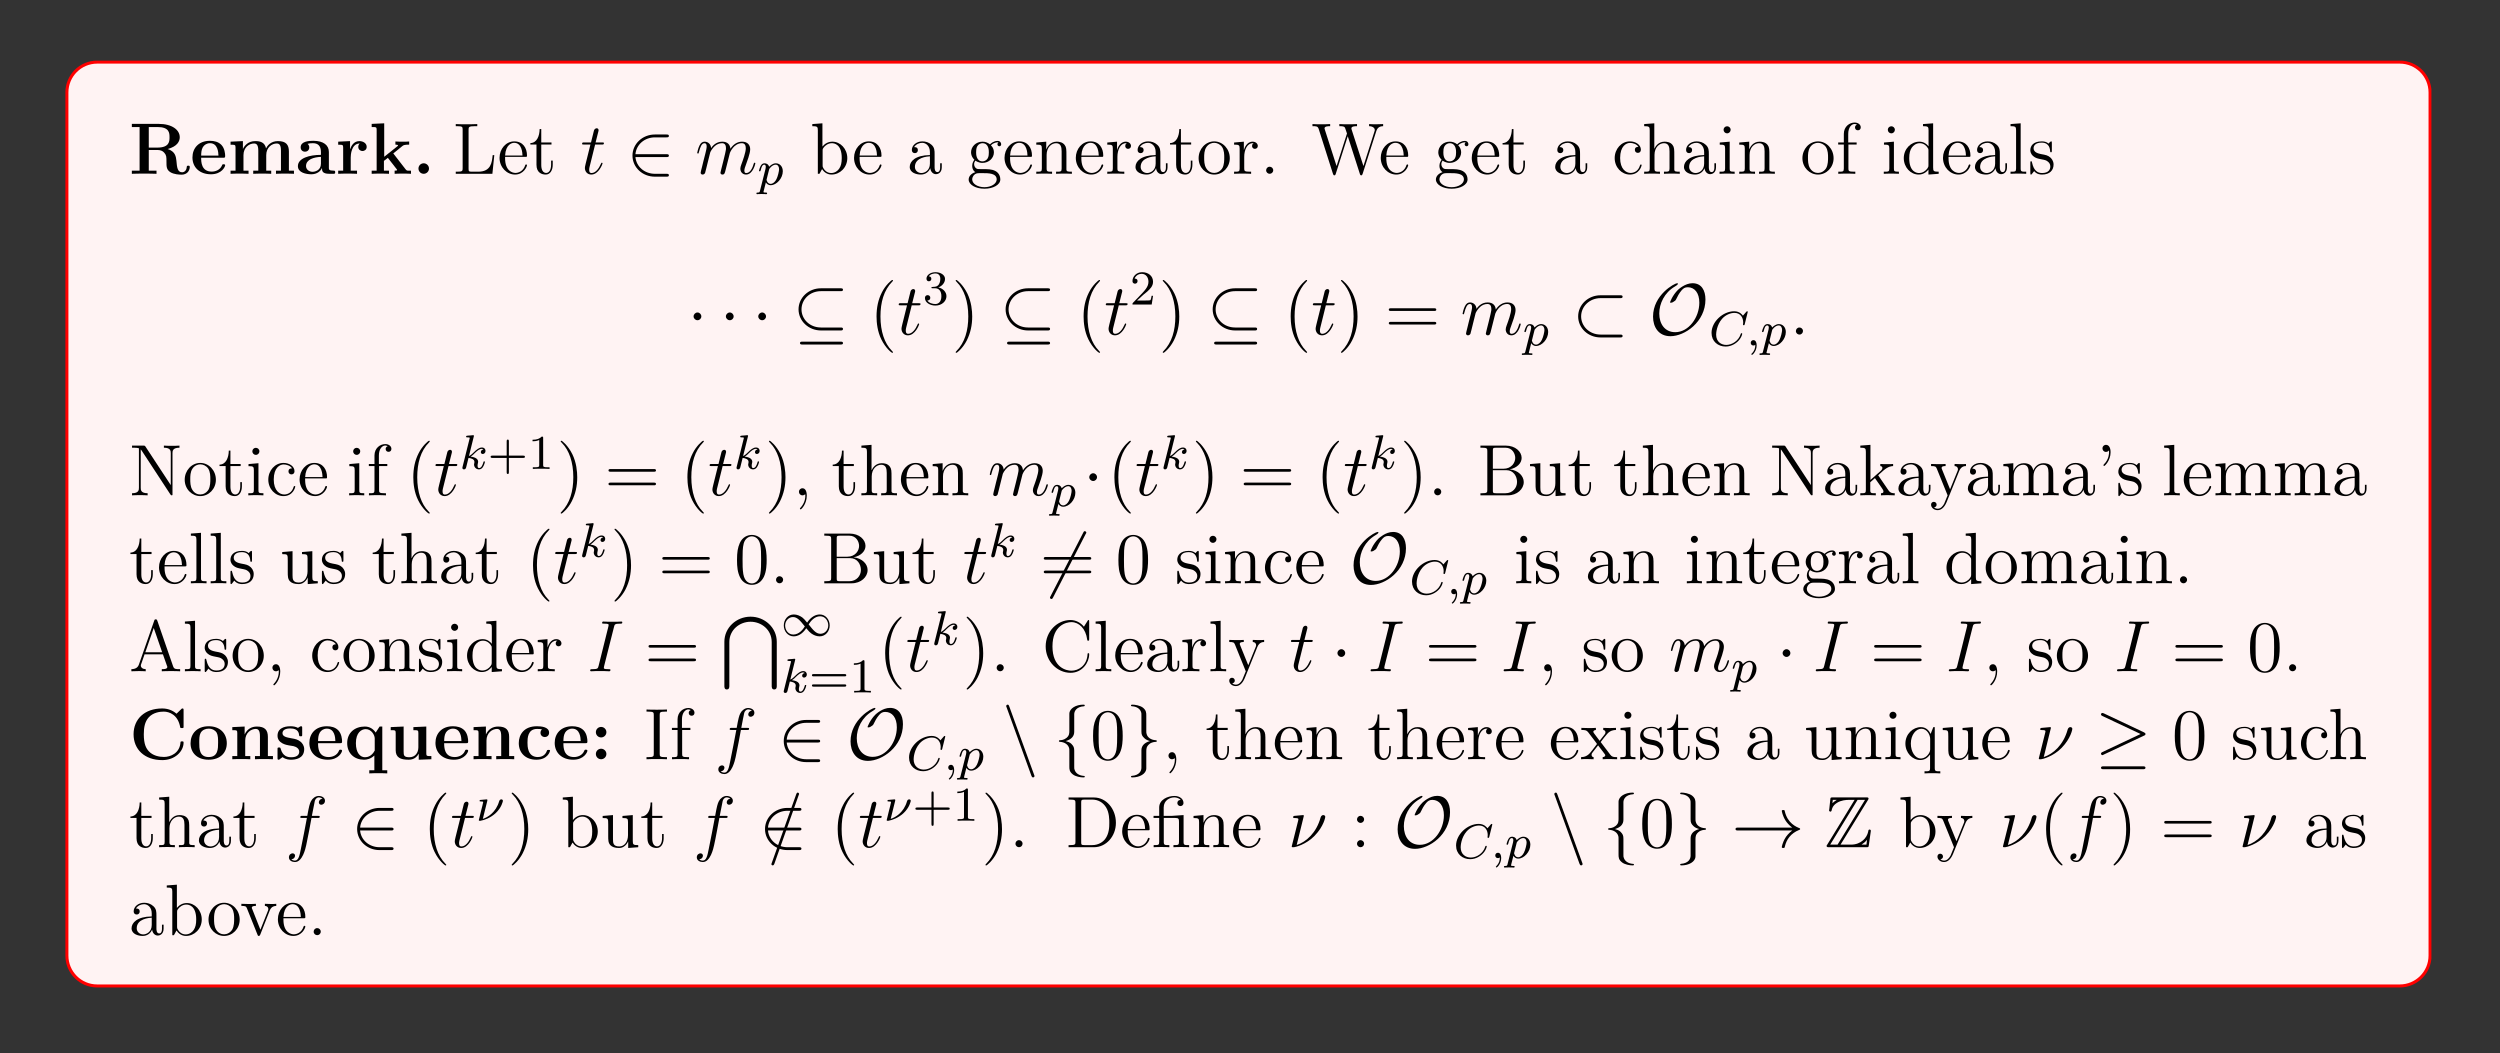 <?xml version="1.0" encoding="UTF-8"?>
<svg xmlns="http://www.w3.org/2000/svg" xmlns:xlink="http://www.w3.org/1999/xlink" width="408.468" height="172.124" viewBox="0 0 408.468 172.124">
<rect x="0" y="0" width="408.468" height="172.124" fill="#333333" stroke="none"/>
<defs>
<g>
<g id="glyph-0-0">
<path d="M 9.922 -1.094 C 9.922 -1.297 9.828 -1.328 9.672 -1.328 C 9.453 -1.328 9.438 -1.25 9.422 -1.094 C 9.375 -0.5 9 -0.25 8.672 -0.25 C 7.906 -0.25 7.828 -1.047 7.734 -2.141 C 7.656 -2.766 7.578 -3.656 6.297 -4.047 C 7.891 -4.469 8.281 -5.328 8.281 -5.969 C 8.281 -7.156 7.047 -8.156 4.844 -8.156 L 0.453 -8.156 L 0.453 -7.641 L 1.719 -7.641 L 1.719 -0.516 L 0.453 -0.516 L 0.453 0 C 0.797 -0.031 2.031 -0.031 2.469 -0.031 C 2.891 -0.031 4.141 -0.031 4.484 0 L 4.484 -0.516 L 3.219 -0.516 L 3.219 -3.891 L 4.641 -3.891 C 5.109 -3.891 5.5 -3.75 5.75 -3.438 C 6.109 -3.031 6.109 -2.766 6.109 -1.969 C 6.109 -1.172 6.109 -0.688 6.719 -0.281 C 7.344 0.125 8.312 0.141 8.578 0.141 C 9.781 0.141 9.922 -0.922 9.922 -1.094 Z M 6.609 -5.969 C 6.609 -5.312 6.594 -4.281 4.609 -4.281 L 3.219 -4.281 L 3.219 -7.641 L 4.641 -7.641 C 6.578 -7.641 6.609 -6.672 6.609 -5.969 Z M 6.609 -5.969 "/>
</g>
<g id="glyph-0-1">
<path d="M 5.719 -1.391 C 5.719 -1.562 5.547 -1.562 5.469 -1.562 C 5.281 -1.562 5.266 -1.531 5.203 -1.375 C 4.891 -0.609 4.109 -0.359 3.531 -0.359 C 1.812 -0.359 1.797 -1.969 1.797 -2.625 L 5.375 -2.625 C 5.641 -2.625 5.719 -2.625 5.719 -2.922 C 5.719 -3.281 5.641 -4.172 5.094 -4.734 C 4.594 -5.234 3.922 -5.391 3.234 -5.391 C 1.375 -5.391 0.375 -4.172 0.375 -2.672 C 0.375 -1.016 1.594 0.078 3.391 0.078 C 5.188 0.078 5.719 -1.188 5.719 -1.391 Z M 4.625 -2.969 L 1.797 -2.969 C 1.812 -3.453 1.828 -3.922 2.078 -4.359 C 2.312 -4.734 2.719 -5 3.234 -5 C 4.5 -5 4.609 -3.562 4.625 -2.969 Z M 4.625 -2.969 "/>
</g>
<g id="glyph-0-2">
<path d="M 10.859 0 L 10.859 -0.516 L 10.031 -0.516 L 10.031 -3.641 C 10.031 -4.734 9.578 -5.344 8.234 -5.344 C 7.047 -5.344 6.484 -4.547 6.297 -4.156 C 6.094 -5.172 5.297 -5.344 4.531 -5.344 C 3.391 -5.344 2.766 -4.609 2.516 -4.047 L 2.516 -5.344 L 0.5 -5.25 L 0.5 -4.75 C 1.234 -4.75 1.312 -4.75 1.312 -4.281 L 1.312 -0.516 L 0.5 -0.516 L 0.5 0 C 0.766 -0.031 1.625 -0.031 1.969 -0.031 C 2.297 -0.031 3.156 -0.031 3.438 0 L 3.438 -0.516 L 2.609 -0.516 L 2.609 -3.047 C 2.609 -4.344 3.578 -4.953 4.328 -4.953 C 4.766 -4.953 5.031 -4.703 5.031 -3.766 L 5.031 -0.516 L 4.203 -0.516 L 4.203 0 C 4.484 -0.031 5.344 -0.031 5.672 -0.031 C 6 -0.031 6.875 -0.031 7.141 0 L 7.141 -0.516 L 6.328 -0.516 L 6.328 -3.047 C 6.328 -4.344 7.281 -4.953 8.031 -4.953 C 8.484 -4.953 8.734 -4.703 8.734 -3.766 L 8.734 -0.516 L 7.922 -0.516 L 7.922 0 C 8.188 -0.031 9.047 -0.031 9.375 -0.031 C 9.719 -0.031 10.578 -0.031 10.859 0 Z M 10.859 0 "/>
</g>
<g id="glyph-0-3">
<path d="M 6.438 -0.266 C 6.438 -0.516 6.328 -0.516 6.156 -0.516 C 5.406 -0.516 5.406 -0.719 5.406 -0.984 L 5.406 -3.562 C 5.406 -4.656 4.547 -5.391 2.859 -5.391 C 2.203 -5.391 0.797 -5.328 0.797 -4.328 C 0.797 -3.828 1.172 -3.609 1.5 -3.609 C 1.859 -3.609 2.203 -3.859 2.203 -4.312 C 2.203 -4.547 2.109 -4.75 1.922 -4.891 C 2.312 -5 2.594 -5 2.812 -5 C 3.625 -5 4.109 -4.547 4.109 -3.562 L 4.109 -3.094 C 2.234 -3.094 0.344 -2.562 0.344 -1.25 C 0.344 -0.172 1.719 0.078 2.547 0.078 C 3.453 0.078 4.047 -0.422 4.281 -0.953 C 4.281 -0.516 4.281 0 5.484 0 L 6.094 0 C 6.344 0 6.438 0 6.438 -0.266 Z M 4.109 -1.656 C 4.109 -0.531 3.109 -0.328 2.734 -0.328 C 2.156 -0.328 1.672 -0.719 1.672 -1.266 C 1.672 -2.344 2.953 -2.719 4.109 -2.766 Z M 4.109 -1.656 "/>
</g>
<g id="glyph-0-4">
<path d="M 5.078 -4.406 C 5.078 -5.016 4.453 -5.344 3.891 -5.344 C 2.953 -5.344 2.547 -4.531 2.375 -4.031 L 2.359 -4.031 L 2.359 -5.344 L 0.422 -5.25 L 0.422 -4.75 C 1.156 -4.75 1.234 -4.75 1.234 -4.281 L 1.234 -0.516 L 0.422 -0.516 L 0.422 0 C 0.688 -0.031 1.578 -0.031 1.922 -0.031 C 2.266 -0.031 3.219 -0.031 3.5 0 L 3.5 -0.516 L 2.469 -0.516 L 2.469 -2.672 C 2.469 -3.062 2.562 -4.953 3.953 -4.953 C 3.781 -4.828 3.703 -4.625 3.703 -4.406 C 3.703 -3.922 4.094 -3.719 4.391 -3.719 C 4.688 -3.719 5.078 -3.922 5.078 -4.406 Z M 5.078 -4.406 "/>
</g>
<g id="glyph-0-5">
<path d="M 6.844 0 L 6.844 -0.516 C 6.641 -0.516 6.406 -0.516 6.281 -0.516 C 6.109 -0.562 6.062 -0.594 5.938 -0.766 L 3.953 -3.328 L 5.453 -4.547 C 5.594 -4.656 5.719 -4.766 6.547 -4.766 L 6.547 -5.281 C 6.234 -5.25 6 -5.25 5.547 -5.25 C 5.25 -5.25 4.578 -5.25 4.297 -5.281 L 4.297 -4.766 C 4.453 -4.766 4.734 -4.734 4.734 -4.641 C 4.734 -4.594 4.656 -4.547 4.641 -4.516 L 2.469 -2.781 L 2.469 -8.25 L 0.422 -8.156 L 0.422 -7.641 C 1.156 -7.641 1.234 -7.641 1.234 -7.188 L 1.234 -0.516 L 0.422 -0.516 L 0.422 0 C 0.688 -0.031 1.516 -0.031 1.828 -0.031 C 2.156 -0.031 2.969 -0.031 3.25 0 L 3.25 -0.516 L 2.422 -0.516 L 2.422 -2.109 C 2.609 -2.25 2.797 -2.406 3.062 -2.609 L 4.5 -0.766 C 4.578 -0.672 4.578 -0.625 4.578 -0.625 C 4.578 -0.516 4.344 -0.516 4.172 -0.516 L 4.172 0 C 4.453 -0.031 5.25 -0.031 5.562 -0.031 C 6.172 -0.031 6.344 -0.031 6.844 0 Z M 6.844 0 "/>
</g>
<g id="glyph-0-6">
<path d="M 2.719 -0.859 C 2.719 -1.344 2.312 -1.719 1.859 -1.719 C 1.391 -1.719 1 -1.344 1 -0.859 C 1 -0.375 1.391 0 1.859 0 C 2.312 0 2.719 -0.375 2.719 -0.859 Z M 2.719 -0.859 "/>
</g>
<g id="glyph-0-7">
<path d="M 8.906 -2.719 C 8.906 -2.906 8.828 -2.922 8.656 -2.922 C 8.531 -2.922 8.422 -2.922 8.406 -2.797 C 8.297 -0.984 6.766 -0.375 5.703 -0.375 C 4.922 -0.375 3.875 -0.578 3.203 -1.328 C 2.797 -1.781 2.406 -2.438 2.406 -4.078 C 2.406 -5.25 2.594 -6.109 3.156 -6.781 C 3.906 -7.672 5.094 -7.781 5.672 -7.781 C 6.562 -7.781 8 -7.281 8.359 -5.203 C 8.391 -5.094 8.484 -5.094 8.625 -5.094 C 8.906 -5.094 8.906 -5.109 8.906 -5.391 L 8.906 -7.984 C 8.906 -8.266 8.906 -8.297 8.641 -8.297 L 7.75 -7.438 C 7.094 -8.016 6.297 -8.297 5.406 -8.297 C 2.562 -8.297 0.734 -6.578 0.734 -4.078 C 0.734 -1.625 2.516 0.141 5.422 0.141 C 7.531 0.141 8.906 -1.312 8.906 -2.719 Z M 8.906 -2.719 "/>
</g>
<g id="glyph-0-8">
<path d="M 6.297 -2.609 C 6.297 -4.203 5.203 -5.391 3.344 -5.391 C 1.406 -5.391 0.375 -4.156 0.375 -2.609 C 0.375 -1.047 1.469 0.078 3.328 0.078 C 5.266 0.078 6.297 -1.109 6.297 -2.609 Z M 4.875 -2.719 C 4.875 -1.734 4.875 -0.359 3.344 -0.359 C 1.797 -0.359 1.797 -1.75 1.797 -2.719 C 1.797 -3.281 1.797 -3.875 2.016 -4.297 C 2.281 -4.781 2.812 -5 3.328 -5 C 4 -5 4.438 -4.672 4.641 -4.344 C 4.875 -3.906 4.875 -3.297 4.875 -2.719 Z M 4.875 -2.719 "/>
</g>
<g id="glyph-0-9">
<path d="M 7.141 0 L 7.141 -0.516 L 6.312 -0.516 L 6.312 -3.641 C 6.312 -4.766 5.828 -5.344 4.516 -5.344 C 3.656 -5.344 2.922 -4.938 2.516 -4.047 L 2.516 -5.344 L 0.5 -5.25 L 0.5 -4.75 C 1.234 -4.75 1.312 -4.75 1.312 -4.281 L 1.312 -0.516 L 0.5 -0.516 L 0.5 0 C 0.766 -0.031 1.625 -0.031 1.969 -0.031 C 2.297 -0.031 3.156 -0.031 3.438 0 L 3.438 -0.516 L 2.609 -0.516 L 2.609 -3.047 C 2.609 -4.328 3.562 -4.953 4.328 -4.953 C 4.766 -4.953 5.016 -4.672 5.016 -3.766 L 5.016 -0.516 L 4.203 -0.516 L 4.203 0 C 4.469 -0.031 5.328 -0.031 5.656 -0.031 C 6 -0.031 6.859 -0.031 7.141 0 Z M 7.141 0 "/>
</g>
<g id="glyph-0-10">
<path d="M 4.812 -1.656 C 4.812 -2.219 4.5 -2.609 4.266 -2.828 C 3.781 -3.234 3.375 -3.312 2.734 -3.422 C 1.969 -3.562 1.266 -3.688 1.266 -4.25 C 1.266 -5.031 2.312 -5.031 2.562 -5.031 C 3.891 -5.031 3.953 -4.203 3.984 -3.906 C 4 -3.75 4.094 -3.75 4.234 -3.75 C 4.484 -3.75 4.484 -3.781 4.484 -4.062 L 4.484 -5.078 C 4.484 -5.297 4.484 -5.391 4.297 -5.391 C 4.234 -5.391 4.203 -5.391 4.031 -5.281 C 3.984 -5.25 3.859 -5.156 3.797 -5.125 C 3.453 -5.312 3.016 -5.391 2.594 -5.391 C 2.234 -5.391 0.453 -5.391 0.453 -3.844 C 0.453 -2.594 1.922 -2.328 2.297 -2.266 C 2.609 -2.219 3.016 -2.141 3.062 -2.141 C 3.531 -2.031 4 -1.734 4 -1.234 C 4 -0.328 2.922 -0.328 2.672 -0.328 C 2.062 -0.328 1.312 -0.516 0.984 -1.672 C 0.922 -1.906 0.906 -1.922 0.703 -1.922 C 0.453 -1.922 0.453 -1.875 0.453 -1.609 L 0.453 -0.234 C 0.453 -0.016 0.453 0.078 0.625 0.078 C 0.719 0.078 0.734 0.078 0.969 -0.125 L 1.281 -0.344 C 1.812 0.078 2.469 0.078 2.672 0.078 C 3.328 0.078 4.812 -0.078 4.812 -1.656 Z M 4.812 -1.656 "/>
</g>
<g id="glyph-0-11">
<path d="M 7 2.312 L 7 1.797 L 6.188 1.797 L 6.188 -5.344 L 5.75 -5.344 L 5.109 -4.359 C 4.703 -4.969 4.109 -5.344 3.328 -5.344 C 1.688 -5.344 0.453 -4.328 0.453 -2.641 C 0.453 -0.938 1.641 0.078 3.203 0.078 C 3.656 0.078 4.266 -0.031 4.891 -0.609 L 4.891 1.797 L 4.062 1.797 L 4.062 2.312 C 4.344 2.281 5.203 2.281 5.531 2.281 C 5.859 2.281 6.734 2.281 7 2.312 Z M 4.953 -1.422 C 4.453 -0.469 3.75 -0.328 3.359 -0.328 C 2.594 -0.328 1.875 -1.016 1.875 -2.625 C 1.875 -4.359 2.781 -4.922 3.484 -4.922 C 4.406 -4.922 4.953 -3.953 4.953 -3.406 Z M 4.953 -1.422 "/>
</g>
<g id="glyph-0-12">
<path d="M 7.141 0 L 7.141 -0.516 C 6.391 -0.516 6.312 -0.516 6.312 -0.969 L 6.312 -5.344 L 4.203 -5.25 L 4.203 -4.75 C 4.938 -4.75 5.016 -4.75 5.016 -4.281 L 5.016 -1.953 C 5.016 -1.047 4.484 -0.328 3.562 -0.328 C 2.656 -0.328 2.609 -0.625 2.609 -1.266 L 2.609 -5.344 L 0.5 -5.25 L 0.5 -4.75 C 1.234 -4.75 1.312 -4.75 1.312 -4.281 L 1.312 -1.469 C 1.312 -0.281 2.109 0.078 3.391 0.078 C 3.672 0.078 4.547 0.078 5.062 -0.891 L 5.078 -0.891 L 5.078 0.078 Z M 7.141 0 "/>
</g>
<g id="glyph-0-13">
<path d="M 5.562 -1.391 C 5.562 -1.531 5.438 -1.531 5.312 -1.531 C 5.125 -1.531 5.109 -1.516 5.047 -1.375 C 4.969 -1.156 4.656 -0.359 3.562 -0.359 C 1.875 -0.359 1.875 -2.172 1.875 -2.703 C 1.875 -3.406 1.891 -4.953 3.453 -4.953 C 3.531 -4.953 4.234 -4.938 4.234 -4.875 C 4.234 -4.875 4.219 -4.844 4.203 -4.844 C 4.156 -4.797 4 -4.625 4 -4.328 C 4 -3.828 4.406 -3.625 4.703 -3.625 C 4.953 -3.625 5.406 -3.781 5.406 -4.344 C 5.406 -5.312 4.047 -5.391 3.406 -5.391 C 1.281 -5.391 0.453 -4 0.453 -2.641 C 0.453 -1.016 1.578 0.078 3.328 0.078 C 5.203 0.078 5.562 -1.312 5.562 -1.391 Z M 5.562 -1.391 "/>
</g>
<g id="glyph-0-14">
<path d="M 2.719 -4.422 C 2.719 -4.906 2.312 -5.281 1.859 -5.281 C 1.391 -5.281 1 -4.906 1 -4.422 C 1 -3.938 1.391 -3.562 1.859 -3.562 C 2.312 -3.562 2.719 -3.938 2.719 -4.422 Z M 2.719 -0.859 C 2.719 -1.344 2.312 -1.719 1.859 -1.719 C 1.391 -1.719 1 -1.344 1 -0.859 C 1 -0.375 1.391 0 1.859 0 C 2.312 0 2.719 -0.375 2.719 -0.859 Z M 2.719 -0.859 "/>
</g>
<g id="glyph-1-0">
<path d="M 6.781 -3.047 L 6.516 -3.047 C 6.391 -1.859 6.25 -0.344 4.156 -0.344 L 3.125 -0.344 C 2.609 -0.344 2.578 -0.422 2.578 -0.828 L 2.578 -7.203 C 2.578 -7.641 2.609 -7.781 3.641 -7.781 L 4 -7.781 L 4 -8.125 C 3.656 -8.094 2.609 -8.094 2.188 -8.094 C 1.828 -8.094 0.766 -8.094 0.484 -8.125 L 0.484 -7.781 L 0.719 -7.781 C 1.578 -7.781 1.609 -7.656 1.609 -7.219 L 1.609 -0.906 C 1.609 -0.469 1.578 -0.344 0.719 -0.344 L 0.484 -0.344 L 0.484 0 L 6.469 0 Z M 6.781 -3.047 "/>
</g>
<g id="glyph-1-1">
<path d="M 4.844 -1.422 C 4.844 -1.484 4.781 -1.531 4.703 -1.531 C 4.609 -1.531 4.594 -1.469 4.562 -1.422 C 4.25 -0.422 3.453 -0.141 2.953 -0.141 C 2.469 -0.141 1.266 -0.469 1.266 -2.531 L 1.266 -2.766 L 4.547 -2.766 C 4.812 -2.766 4.844 -2.766 4.844 -2.984 C 4.844 -4.188 4.203 -5.297 2.766 -5.297 C 1.406 -5.297 0.359 -4.078 0.359 -2.609 C 0.359 -1.031 1.562 0.125 2.891 0.125 C 4.297 0.125 4.844 -1.172 4.844 -1.422 Z M 4.109 -2.984 L 1.266 -2.984 C 1.375 -4.844 2.406 -5.062 2.75 -5.062 C 4.016 -5.062 4.094 -3.391 4.109 -2.984 Z M 4.109 -2.984 "/>
</g>
<g id="glyph-1-2">
<path d="M 3.875 -1.469 L 3.875 -2.156 L 3.609 -2.156 L 3.609 -1.5 C 3.609 -0.641 3.266 -0.141 2.812 -0.141 C 2 -0.141 2 -1.25 2 -1.453 L 2 -4.781 L 3.672 -4.781 L 3.672 -5.125 L 2 -5.125 L 2 -7.312 L 1.734 -7.312 C 1.719 -6.188 1.297 -5.047 0.219 -5.016 L 0.219 -4.781 L 1.219 -4.781 L 1.219 -1.469 C 1.219 -0.156 2.109 0.125 2.734 0.125 C 3.484 0.125 3.875 -0.625 3.875 -1.469 Z M 3.875 -1.469 "/>
</g>
<g id="glyph-1-3">
<path d="M 6.047 -2.562 C 6.047 -4.078 4.922 -5.25 3.609 -5.25 C 2.953 -5.25 2.391 -4.953 1.984 -4.453 L 1.984 -8.25 L 0.328 -8.125 L 0.328 -7.781 C 1.141 -7.781 1.234 -7.688 1.234 -7.109 L 1.234 0 L 1.5 0 L 1.922 -0.766 C 2.203 -0.328 2.719 0.125 3.469 0.125 C 4.844 0.125 6.047 -1.031 6.047 -2.562 Z M 5.141 -2.578 C 5.141 -1.781 5.016 -1.281 4.734 -0.859 C 4.5 -0.484 4.016 -0.125 3.422 -0.125 C 2.781 -0.125 2.359 -0.531 2.172 -0.859 C 2.016 -1.109 2.016 -1.156 2.016 -1.359 L 2.016 -3.812 C 2.016 -4.016 2.016 -4.047 2.141 -4.234 C 2.422 -4.656 2.953 -5 3.531 -5 C 3.891 -5 5.141 -4.859 5.141 -2.578 Z M 5.141 -2.578 "/>
</g>
<g id="glyph-1-4">
<path d="M 5.641 -1.062 L 5.641 -1.719 L 5.375 -1.719 L 5.375 -1.062 C 5.375 -0.375 5.094 -0.281 4.922 -0.281 C 4.469 -0.281 4.469 -0.922 4.469 -1.094 L 4.469 -3.172 C 4.469 -3.812 4.469 -4.297 3.953 -4.75 C 3.531 -5.141 3 -5.297 2.469 -5.297 C 1.5 -5.297 0.75 -4.656 0.75 -3.891 C 0.75 -3.547 0.969 -3.375 1.25 -3.375 C 1.531 -3.375 1.734 -3.578 1.734 -3.859 C 1.734 -4.359 1.312 -4.359 1.125 -4.359 C 1.406 -4.844 1.969 -5.062 2.453 -5.062 C 3 -5.062 3.703 -4.609 3.703 -3.547 L 3.703 -3.062 C 1.312 -3.031 0.406 -2.031 0.406 -1.125 C 0.406 -0.172 1.5 0.125 2.219 0.125 C 3.016 0.125 3.547 -0.359 3.766 -0.922 C 3.812 -0.375 4.188 0.062 4.703 0.062 C 4.953 0.062 5.641 -0.109 5.641 -1.062 Z M 3.703 -1.672 C 3.703 -0.516 2.828 -0.125 2.312 -0.125 C 1.734 -0.125 1.25 -0.547 1.25 -1.125 C 1.25 -2.688 3.266 -2.828 3.703 -2.859 Z M 3.703 -1.672 "/>
</g>
<g id="glyph-1-5">
<path d="M 5.641 -4.828 C 5.641 -5.047 5.484 -5.375 5.062 -5.375 C 4.453 -5.375 3.984 -5 3.812 -4.812 C 3.453 -5.094 3.047 -5.25 2.594 -5.25 C 1.516 -5.25 0.719 -4.438 0.719 -3.516 C 0.719 -2.844 1.141 -2.406 1.266 -2.297 C 1.125 -2.109 0.906 -1.766 0.906 -1.312 C 0.906 -0.625 1.312 -0.328 1.422 -0.266 C 0.875 -0.109 0.328 0.328 0.328 0.938 C 0.328 1.766 1.438 2.438 2.906 2.438 C 4.312 2.438 5.5 1.812 5.5 0.922 C 5.5 0.625 5.406 -0.078 4.703 -0.453 C 4.094 -0.766 3.5 -0.766 2.469 -0.766 C 1.75 -0.766 1.672 -0.766 1.453 -0.984 C 1.328 -1.109 1.219 -1.328 1.219 -1.578 C 1.219 -1.781 1.297 -1.984 1.422 -2.156 C 1.969 -1.781 2.453 -1.781 2.578 -1.781 C 3.656 -1.781 4.453 -2.594 4.453 -3.5 C 4.453 -3.828 4.359 -4.281 3.969 -4.656 C 4.438 -5.141 5 -5.141 5.047 -5.141 C 5.094 -5.141 5.156 -5.141 5.203 -5.109 C 5.094 -5.062 5.031 -4.953 5.031 -4.812 C 5.031 -4.656 5.156 -4.5 5.344 -4.5 C 5.438 -4.5 5.641 -4.562 5.641 -4.828 Z M 3.625 -3.516 C 3.625 -3.312 3.625 -2.812 3.422 -2.5 C 3.203 -2.156 2.844 -2.031 2.594 -2.031 C 1.547 -2.031 1.547 -3.234 1.547 -3.5 C 1.547 -3.719 1.547 -4.203 1.75 -4.531 C 1.969 -4.875 2.328 -5 2.578 -5 C 3.625 -5 3.625 -3.797 3.625 -3.516 Z M 4.906 0.922 C 4.906 1.625 4 2.188 2.906 2.188 C 1.766 2.188 0.906 1.609 0.906 0.922 C 0.906 0.828 0.922 0.375 1.375 0.062 C 1.641 -0.109 1.75 -0.109 2.578 -0.109 C 3.562 -0.109 4.906 -0.109 4.906 0.922 Z M 4.906 0.922 "/>
</g>
<g id="glyph-1-6">
<path d="M 6.188 0 L 6.188 -0.344 C 5.594 -0.344 5.297 -0.344 5.297 -0.703 L 5.297 -2.891 C 5.297 -4 5.297 -4.328 5.016 -4.703 C 4.672 -5.172 4.109 -5.25 3.703 -5.25 C 2.562 -5.25 2.109 -4.25 2.016 -4.016 L 2 -4.016 L 2 -5.25 L 0.375 -5.109 L 0.375 -4.766 C 1.188 -4.766 1.281 -4.688 1.281 -4.109 L 1.281 -0.875 C 1.281 -0.344 1.156 -0.344 0.375 -0.344 L 0.375 0 C 0.688 -0.031 1.328 -0.031 1.672 -0.031 C 2.016 -0.031 2.656 -0.031 2.953 0 L 2.953 -0.344 C 2.203 -0.344 2.062 -0.344 2.062 -0.875 L 2.062 -3.094 C 2.062 -4.344 2.875 -5 3.609 -5 C 4.359 -5 4.516 -4.406 4.516 -3.672 L 4.516 -0.875 C 4.516 -0.344 4.391 -0.344 3.609 -0.344 L 3.609 0 C 3.922 -0.031 4.562 -0.031 4.906 -0.031 C 5.25 -0.031 5.891 -0.031 6.188 0 Z M 6.188 0 "/>
</g>
<g id="glyph-1-7">
<path d="M 4.203 -4.547 C 4.203 -4.906 3.875 -5.25 3.359 -5.25 C 2.359 -5.25 2.016 -4.156 1.938 -3.922 L 1.922 -3.922 L 1.922 -5.25 L 0.328 -5.109 L 0.328 -4.766 C 1.141 -4.766 1.234 -4.688 1.234 -4.109 L 1.234 -0.875 C 1.234 -0.344 1.109 -0.344 0.328 -0.344 L 0.328 0 C 0.672 -0.031 1.312 -0.031 1.672 -0.031 C 2 -0.031 2.844 -0.031 3.109 0 L 3.109 -0.344 L 2.875 -0.344 C 2.016 -0.344 1.984 -0.469 1.984 -0.906 L 1.984 -2.766 C 1.984 -3.922 2.469 -5 3.375 -5 C 3.469 -5 3.5 -5 3.547 -5 C 3.453 -4.953 3.266 -4.875 3.266 -4.547 C 3.266 -4.203 3.531 -4.078 3.719 -4.078 C 3.953 -4.078 4.203 -4.234 4.203 -4.547 Z M 4.203 -4.547 "/>
</g>
<g id="glyph-1-8">
<path d="M 5.453 -2.547 C 5.453 -4.078 4.297 -5.297 2.906 -5.297 C 1.484 -5.297 0.359 -4.047 0.359 -2.547 C 0.359 -1.016 1.547 0.125 2.906 0.125 C 4.297 0.125 5.453 -1.047 5.453 -2.547 Z M 4.547 -2.656 C 4.547 -2.234 4.547 -1.5 4.25 -0.938 C 3.906 -0.375 3.359 -0.141 2.906 -0.141 C 2.469 -0.141 1.938 -0.328 1.594 -0.922 C 1.266 -1.453 1.266 -2.156 1.266 -2.656 C 1.266 -3.109 1.266 -3.828 1.625 -4.359 C 1.969 -4.875 2.484 -5.062 2.906 -5.062 C 3.359 -5.062 3.859 -4.844 4.188 -4.391 C 4.547 -3.844 4.547 -3.094 4.547 -2.656 Z M 4.547 -2.656 "/>
</g>
<g id="glyph-1-9">
<path d="M 2.188 -0.578 C 2.188 -0.906 1.922 -1.156 1.609 -1.156 C 1.266 -1.156 1.031 -0.875 1.031 -0.578 C 1.031 -0.219 1.328 0 1.609 0 C 1.922 0 2.188 -0.25 2.188 -0.578 Z M 2.188 -0.578 "/>
</g>
<g id="glyph-1-10">
<path d="M 11.75 -7.781 L 11.75 -8.125 C 11.234 -8.094 11.219 -8.094 10.688 -8.094 C 10.375 -8.094 9.734 -8.094 9.453 -8.125 L 9.453 -7.781 C 10.172 -7.766 10.391 -7.391 10.391 -7.141 C 10.391 -7.094 10.359 -6.984 10.328 -6.906 L 8.531 -1.266 L 6.594 -7.25 C 6.594 -7.281 6.562 -7.391 6.562 -7.422 C 6.562 -7.781 7.188 -7.781 7.484 -7.781 L 7.484 -8.125 C 7.188 -8.094 6.312 -8.094 5.969 -8.094 C 5.625 -8.094 4.906 -8.094 4.594 -8.125 L 4.594 -7.781 C 5.219 -7.781 5.391 -7.734 5.516 -7.531 C 5.594 -7.375 5.688 -7 5.844 -6.578 L 4.141 -1.266 L 2.234 -7.188 C 2.172 -7.359 2.172 -7.391 2.172 -7.422 C 2.172 -7.781 2.781 -7.781 3.094 -7.781 L 3.094 -8.125 C 2.812 -8.094 1.922 -8.094 1.578 -8.094 C 1.234 -8.094 0.516 -8.094 0.203 -8.125 L 0.203 -7.781 C 0.844 -7.781 1.062 -7.781 1.219 -7.328 L 3.562 0.031 C 3.625 0.203 3.672 0.25 3.781 0.25 C 3.875 0.25 3.938 0.219 4 0.031 L 5.969 -6.141 L 7.953 0.031 C 8.016 0.219 8.078 0.25 8.172 0.25 C 8.281 0.25 8.328 0.203 8.391 0.031 L 10.625 -6.953 C 10.812 -7.531 11.156 -7.766 11.75 -7.781 Z M 11.75 -7.781 "/>
</g>
<g id="glyph-1-11">
<path d="M 4.828 -1.422 C 4.828 -1.516 4.75 -1.516 4.703 -1.516 C 4.609 -1.516 4.594 -1.484 4.547 -1.344 C 4.297 -0.5 3.656 -0.141 3.016 -0.141 C 2.281 -0.141 1.312 -0.766 1.312 -2.578 C 1.312 -4.547 2.328 -5.047 2.922 -5.047 C 3.375 -5.047 4.031 -4.859 4.297 -4.406 C 4.156 -4.406 3.719 -4.406 3.719 -3.906 C 3.719 -3.625 3.922 -3.422 4.203 -3.422 C 4.484 -3.422 4.703 -3.594 4.703 -3.938 C 4.703 -4.734 3.875 -5.297 2.906 -5.297 C 1.516 -5.297 0.422 -4.062 0.422 -2.562 C 0.422 -1.047 1.562 0.125 2.906 0.125 C 4.469 0.125 4.828 -1.312 4.828 -1.422 Z M 4.828 -1.422 "/>
</g>
<g id="glyph-1-12">
<path d="M 6.188 0 L 6.188 -0.344 C 5.594 -0.344 5.297 -0.344 5.297 -0.703 L 5.297 -2.891 C 5.297 -4 5.297 -4.328 5.016 -4.703 C 4.672 -5.172 4.109 -5.25 3.703 -5.25 C 2.688 -5.25 2.219 -4.469 2.047 -4.109 L 2.031 -4.109 L 2.031 -8.25 L 0.375 -8.125 L 0.375 -7.781 C 1.188 -7.781 1.281 -7.688 1.281 -7.109 L 1.281 -0.875 C 1.281 -0.344 1.156 -0.344 0.375 -0.344 L 0.375 0 C 0.688 -0.031 1.328 -0.031 1.672 -0.031 C 2.016 -0.031 2.656 -0.031 2.953 0 L 2.953 -0.344 C 2.203 -0.344 2.062 -0.344 2.062 -0.875 L 2.062 -3.094 C 2.062 -4.344 2.875 -5 3.609 -5 C 4.359 -5 4.516 -4.406 4.516 -3.672 L 4.516 -0.875 C 4.516 -0.344 4.391 -0.344 3.609 -0.344 L 3.609 0 C 3.922 -0.031 4.562 -0.031 4.906 -0.031 C 5.25 -0.031 5.891 -0.031 6.188 0 Z M 6.188 0 "/>
</g>
<g id="glyph-1-13">
<path d="M 2.859 0 L 2.859 -0.344 C 2.094 -0.344 2.047 -0.406 2.047 -0.875 L 2.047 -5.25 L 0.422 -5.109 L 0.422 -4.766 C 1.188 -4.766 1.297 -4.703 1.297 -4.109 L 1.297 -0.875 C 1.297 -0.344 1.172 -0.344 0.391 -0.344 L 0.391 0 C 0.719 -0.031 1.297 -0.031 1.641 -0.031 C 1.766 -0.031 2.469 -0.031 2.859 0 Z M 2.203 -7.188 C 2.203 -7.531 1.922 -7.766 1.625 -7.766 C 1.297 -7.766 1.047 -7.5 1.047 -7.188 C 1.047 -6.875 1.312 -6.609 1.609 -6.609 C 1.969 -6.609 2.203 -6.891 2.203 -7.188 Z M 2.203 -7.188 "/>
</g>
<g id="glyph-1-14">
<path d="M 4.062 -7.594 C 4.062 -8.031 3.641 -8.375 3.062 -8.375 C 2.234 -8.375 1.297 -7.734 1.297 -6.516 L 1.297 -5.125 L 0.375 -5.125 L 0.375 -4.781 L 1.297 -4.781 L 1.297 -0.875 C 1.297 -0.344 1.172 -0.344 0.391 -0.344 L 0.391 0 C 0.719 -0.031 1.375 -0.031 1.734 -0.031 C 2.062 -0.031 2.906 -0.031 3.172 0 L 3.172 -0.344 L 2.938 -0.344 C 2.062 -0.344 2.047 -0.469 2.047 -0.906 L 2.047 -4.781 L 3.391 -4.781 L 3.391 -5.125 L 2.016 -5.125 L 2.016 -6.516 C 2.016 -7.594 2.562 -8.141 3.062 -8.141 C 3.156 -8.141 3.328 -8.109 3.469 -8.031 C 3.422 -8.031 3.125 -7.922 3.125 -7.578 C 3.125 -7.297 3.312 -7.109 3.594 -7.109 C 3.875 -7.109 4.062 -7.297 4.062 -7.594 Z M 4.062 -7.594 "/>
</g>
<g id="glyph-1-15">
<path d="M 6.125 0 L 6.125 -0.344 C 5.312 -0.344 5.219 -0.422 5.219 -1.016 L 5.219 -8.25 L 3.562 -8.125 L 3.562 -7.781 C 4.375 -7.781 4.469 -7.688 4.469 -7.109 L 4.469 -4.484 C 4.219 -4.828 3.703 -5.25 2.984 -5.25 C 1.609 -5.25 0.422 -4.078 0.422 -2.562 C 0.422 -1.047 1.547 0.125 2.859 0.125 C 3.75 0.125 4.281 -0.469 4.453 -0.703 L 4.453 0.125 Z M 4.453 -1.391 C 4.453 -1.172 4.453 -1.141 4.281 -0.875 C 4 -0.469 3.5 -0.125 2.906 -0.125 C 2.609 -0.125 1.312 -0.234 1.312 -2.547 C 1.312 -3.406 1.469 -3.875 1.719 -4.266 C 1.969 -4.641 2.438 -5 3.031 -5 C 3.766 -5 4.188 -4.469 4.297 -4.281 C 4.453 -4.078 4.453 -4.062 4.453 -3.844 Z M 4.453 -1.391 "/>
</g>
<g id="glyph-1-16">
<path d="M 2.953 0 L 2.953 -0.344 C 2.188 -0.344 2.047 -0.344 2.047 -0.875 L 2.047 -8.25 L 0.391 -8.125 L 0.391 -7.781 C 1.203 -7.781 1.297 -7.688 1.297 -7.109 L 1.297 -0.875 C 1.297 -0.344 1.172 -0.344 0.391 -0.344 L 0.391 0 C 0.719 -0.031 1.312 -0.031 1.672 -0.031 C 2.016 -0.031 2.609 -0.031 2.953 0 Z M 2.953 0 "/>
</g>
<g id="glyph-1-17">
<path d="M 4.188 -1.516 C 4.188 -2.156 3.797 -2.531 3.688 -2.641 C 3.266 -3.016 2.938 -3.078 2.156 -3.219 C 1.797 -3.297 0.922 -3.453 0.922 -4.172 C 0.922 -4.547 1.172 -5.094 2.25 -5.094 C 3.547 -5.094 3.609 -3.984 3.641 -3.609 C 3.656 -3.516 3.734 -3.516 3.766 -3.516 C 3.906 -3.516 3.906 -3.578 3.906 -3.797 L 3.906 -5.031 C 3.906 -5.25 3.906 -5.297 3.781 -5.297 C 3.688 -5.297 3.453 -5.047 3.375 -4.938 C 3.016 -5.234 2.641 -5.297 2.266 -5.297 C 0.828 -5.297 0.391 -4.516 0.391 -3.859 C 0.391 -3.734 0.391 -3.312 0.844 -2.906 C 1.219 -2.562 1.625 -2.484 2.172 -2.375 C 2.828 -2.25 2.984 -2.219 3.281 -1.969 C 3.5 -1.797 3.656 -1.531 3.656 -1.203 C 3.656 -0.688 3.359 -0.125 2.312 -0.125 C 1.516 -0.125 0.953 -0.578 0.688 -1.766 C 0.641 -1.969 0.625 -2 0.625 -2 C 0.609 -2.047 0.562 -2.047 0.516 -2.047 C 0.391 -2.047 0.391 -1.984 0.391 -1.766 L 0.391 -0.156 C 0.391 0.062 0.391 0.125 0.516 0.125 C 0.578 0.125 0.578 0.109 0.781 -0.141 C 0.844 -0.219 0.844 -0.25 1.016 -0.438 C 1.469 0.125 2.109 0.125 2.312 0.125 C 3.562 0.125 4.188 -0.578 4.188 -1.516 Z M 4.188 -1.516 "/>
</g>
<g id="glyph-1-18">
<path d="M 8.234 -7.781 L 8.234 -8.125 C 7.922 -8.094 7.281 -8.094 6.953 -8.094 C 6.625 -8.094 6 -8.094 5.688 -8.125 L 5.688 -7.781 C 6.812 -7.781 6.812 -7.219 6.812 -6.875 L 6.812 -1.672 L 2.688 -7.953 C 2.578 -8.109 2.562 -8.125 2.312 -8.125 L 0.484 -8.125 L 0.484 -7.781 C 1 -7.781 1.297 -7.781 1.609 -7.688 L 1.609 -1.25 C 1.609 -0.906 1.609 -0.344 0.484 -0.344 L 0.484 0 C 0.797 -0.031 1.422 -0.031 1.766 -0.031 C 2.094 -0.031 2.719 -0.031 3.031 0 L 3.031 -0.344 C 1.906 -0.344 1.906 -0.906 1.906 -1.25 L 1.906 -7.5 C 2 -7.406 2 -7.391 2.109 -7.234 L 6.734 -0.172 C 6.859 -0.016 6.875 0 6.953 0 C 7.062 0 7.094 -0.047 7.094 -0.078 L 7.094 -6.875 C 7.094 -7.219 7.094 -7.781 8.234 -7.781 Z M 8.234 -7.781 "/>
</g>
<g id="glyph-1-19">
<path d="M 2.312 0.047 C 2.312 -0.688 2.062 -1.156 1.609 -1.156 C 1.266 -1.156 1.031 -0.891 1.031 -0.578 C 1.031 -0.266 1.266 0 1.609 0 C 1.797 0 1.922 -0.078 2 -0.141 C 2.031 -0.172 2.062 -0.172 2.062 -0.172 C 2.062 -0.172 2.078 -0.016 2.078 0.047 C 2.078 0.812 1.766 1.516 1.25 2.062 C 1.203 2.109 1.188 2.125 1.188 2.172 C 1.188 2.234 1.25 2.297 1.312 2.297 C 1.422 2.297 2.312 1.422 2.312 0.047 Z M 2.312 0.047 "/>
</g>
<g id="glyph-1-20">
<path d="M 7.594 -2.172 C 7.594 -3.141 6.719 -4.094 5.297 -4.25 C 6.438 -4.453 7.25 -5.219 7.25 -6.109 C 7.25 -7.141 6.219 -8.125 4.656 -8.125 L 0.516 -8.125 L 0.516 -7.781 L 0.75 -7.781 C 1.609 -7.781 1.641 -7.656 1.641 -7.219 L 1.641 -0.906 C 1.641 -0.469 1.609 -0.344 0.75 -0.344 L 0.516 -0.344 L 0.516 0 L 4.984 0 C 6.516 0 7.594 -1.031 7.594 -2.172 Z M 6.203 -6.109 C 6.203 -5.328 5.594 -4.344 4.266 -4.344 L 2.547 -4.344 L 2.547 -7.297 C 2.547 -7.688 2.562 -7.781 3.094 -7.781 L 4.594 -7.781 C 5.781 -7.781 6.203 -6.75 6.203 -6.109 Z M 6.5 -2.188 C 6.5 -1.219 5.781 -0.344 4.609 -0.344 L 3.094 -0.344 C 2.562 -0.344 2.547 -0.422 2.547 -0.828 L 2.547 -4.109 L 4.766 -4.109 C 5.906 -4.109 6.5 -3.109 6.5 -2.188 Z M 6.5 -2.188 "/>
</g>
<g id="glyph-1-21">
<path d="M 6.188 0 L 6.188 -0.344 C 5.391 -0.344 5.297 -0.422 5.297 -1.016 L 5.297 -5.25 L 3.609 -5.109 L 3.609 -4.766 C 4.422 -4.766 4.516 -4.688 4.516 -4.109 L 4.516 -1.969 C 4.516 -0.969 3.984 -0.125 3.094 -0.125 C 2.109 -0.125 2.062 -0.672 2.062 -1.312 L 2.062 -5.25 L 0.375 -5.109 L 0.375 -4.766 C 1.281 -4.766 1.281 -4.734 1.281 -3.672 L 1.281 -1.891 C 1.281 -1.156 1.281 -0.719 1.641 -0.328 C 1.922 -0.031 2.406 0.125 3.016 0.125 C 3.219 0.125 3.609 0.125 4 -0.219 C 4.359 -0.5 4.547 -0.953 4.547 -0.953 L 4.547 0.125 Z M 6.188 0 "/>
</g>
<g id="glyph-1-22">
<path d="M 5.953 0 L 5.953 -0.344 C 5.625 -0.344 5.25 -0.344 4.922 -0.828 L 3.328 -3.156 L 3.25 -3.266 C 3.25 -3.312 4 -3.953 4.094 -4.047 C 4.906 -4.75 5.438 -4.766 5.688 -4.781 L 5.688 -5.125 C 5.453 -5.094 5.141 -5.094 4.781 -5.094 C 4.469 -5.094 3.859 -5.094 3.594 -5.125 L 3.594 -4.781 C 3.797 -4.766 3.938 -4.656 3.938 -4.469 C 3.938 -4.234 3.688 -4.016 3.688 -4.016 L 1.984 -2.516 L 1.984 -8.25 L 0.328 -8.125 L 0.328 -7.781 C 1.141 -7.781 1.234 -7.688 1.234 -7.109 L 1.234 -0.875 C 1.234 -0.344 1.109 -0.344 0.328 -0.344 L 0.328 0 C 0.672 -0.031 1.234 -0.031 1.594 -0.031 C 1.953 -0.031 2.516 -0.031 2.859 0 L 2.859 -0.344 C 2.094 -0.344 1.953 -0.344 1.953 -0.875 L 1.953 -2.141 L 2.719 -2.812 L 3.859 -1.172 C 4.031 -0.922 4.109 -0.781 4.109 -0.625 C 4.109 -0.406 3.953 -0.344 3.703 -0.344 L 3.703 0 C 4 -0.031 4.578 -0.031 4.906 -0.031 C 5.406 -0.031 5.438 -0.031 5.953 0 Z M 5.953 0 "/>
</g>
<g id="glyph-1-23">
<path d="M 5.922 -4.781 L 5.922 -5.125 C 5.578 -5.094 5.406 -5.094 5.031 -5.094 L 4.062 -5.125 L 4.062 -4.781 C 4.5 -4.75 4.609 -4.484 4.609 -4.266 C 4.609 -4.156 4.594 -4.109 4.547 -3.984 L 3.328 -0.984 L 2.016 -4.219 C 1.938 -4.391 1.938 -4.469 1.938 -4.469 C 1.938 -4.781 2.359 -4.781 2.594 -4.781 L 2.594 -5.125 C 2.281 -5.094 1.703 -5.094 1.375 -5.094 L 0.219 -5.125 L 0.219 -4.781 C 0.906 -4.781 1 -4.719 1.156 -4.359 L 2.922 0 C 2.406 1.266 2.406 1.281 2.359 1.375 C 2.156 1.734 1.828 2.188 1.297 2.188 C 0.922 2.188 0.703 1.969 0.703 1.969 C 0.703 1.969 1.125 1.922 1.125 1.516 C 1.125 1.219 0.891 1.062 0.672 1.062 C 0.469 1.062 0.219 1.188 0.219 1.531 C 0.219 1.984 0.672 2.422 1.297 2.422 C 1.969 2.422 2.453 1.844 2.766 1.094 L 4.812 -3.969 C 5.141 -4.766 5.703 -4.781 5.922 -4.781 Z M 5.922 -4.781 "/>
</g>
<g id="glyph-1-24">
<path d="M 9.422 0 L 9.422 -0.344 C 8.828 -0.344 8.531 -0.344 8.531 -0.703 L 8.531 -2.891 C 8.531 -4 8.531 -4.328 8.25 -4.703 C 7.906 -5.172 7.344 -5.25 6.938 -5.25 C 5.953 -5.25 5.453 -4.531 5.266 -4.062 C 5.094 -4.984 4.453 -5.25 3.703 -5.25 C 2.562 -5.25 2.109 -4.25 2.016 -4.016 L 2 -4.016 L 2 -5.25 L 0.375 -5.109 L 0.375 -4.766 C 1.188 -4.766 1.281 -4.688 1.281 -4.109 L 1.281 -0.875 C 1.281 -0.344 1.156 -0.344 0.375 -0.344 L 0.375 0 C 0.688 -0.031 1.328 -0.031 1.672 -0.031 C 2.016 -0.031 2.656 -0.031 2.953 0 L 2.953 -0.344 C 2.203 -0.344 2.062 -0.344 2.062 -0.875 L 2.062 -3.094 C 2.062 -4.344 2.875 -5 3.609 -5 C 4.359 -5 4.516 -4.406 4.516 -3.672 L 4.516 -0.875 C 4.516 -0.344 4.391 -0.344 3.609 -0.344 L 3.609 0 C 3.922 -0.031 4.562 -0.031 4.906 -0.031 C 5.25 -0.031 5.891 -0.031 6.188 0 L 6.188 -0.344 C 5.438 -0.344 5.297 -0.344 5.297 -0.875 L 5.297 -3.094 C 5.297 -4.344 6.109 -5 6.844 -5 C 7.594 -5 7.75 -4.406 7.75 -3.672 L 7.75 -0.875 C 7.75 -0.344 7.625 -0.344 6.844 -0.344 L 6.844 0 C 7.156 -0.031 7.797 -0.031 8.141 -0.031 C 8.484 -0.031 9.125 -0.031 9.422 0 Z M 9.422 0 "/>
</g>
<g id="glyph-1-25">
<path d="M 2.359 -7.047 C 2.359 -7.781 2.078 -8.25 1.609 -8.25 C 1.266 -8.25 1.031 -7.984 1.031 -7.688 C 1.031 -7.359 1.266 -7.094 1.609 -7.094 C 1.938 -7.094 2.094 -7.344 2.094 -7.344 C 2.109 -7.25 2.109 -7.188 2.109 -7.047 C 2.109 -6.875 2.109 -5.906 1.297 -5.094 C 1.188 -4.984 1.188 -4.953 1.188 -4.922 C 1.188 -4.859 1.25 -4.797 1.312 -4.797 C 1.422 -4.797 2.359 -5.688 2.359 -7.047 Z M 2.359 -7.047 "/>
</g>
<g id="glyph-1-26">
<path d="M 8.344 0 L 8.344 -0.344 C 7.578 -0.344 7.359 -0.344 7.188 -0.828 L 4.609 -8.281 C 4.547 -8.422 4.531 -8.484 4.359 -8.484 C 4.203 -8.484 4.172 -8.453 4.109 -8.266 L 1.625 -1.156 C 1.469 -0.672 1.125 -0.359 0.375 -0.344 L 0.375 0 L 1.516 -0.031 C 1.844 -0.031 2.406 -0.031 2.719 0 L 2.719 -0.344 C 2.219 -0.359 1.922 -0.609 1.922 -0.938 C 1.922 -1.016 1.922 -1.031 1.984 -1.188 L 2.531 -2.766 L 5.531 -2.766 L 6.188 -0.906 C 6.25 -0.766 6.25 -0.734 6.25 -0.703 C 6.25 -0.344 5.641 -0.344 5.344 -0.344 L 5.344 0 C 5.609 -0.031 6.547 -0.031 6.891 -0.031 C 7.219 -0.031 8.078 -0.031 8.344 0 Z M 5.406 -3.109 L 2.656 -3.109 L 4.031 -7.078 Z M 5.406 -3.109 "/>
</g>
<g id="glyph-1-27">
<path d="M 7.75 -2.766 C 7.75 -2.891 7.75 -2.953 7.625 -2.953 C 7.5 -2.953 7.484 -2.906 7.484 -2.812 C 7.391 -0.922 6 -0.094 4.844 -0.094 C 4.016 -0.094 1.75 -0.594 1.75 -4.062 C 1.75 -7.5 3.984 -8.031 4.844 -8.031 C 6.094 -8.031 7.188 -6.969 7.422 -5.188 C 7.438 -5.047 7.438 -5 7.594 -5 C 7.75 -5 7.75 -5.047 7.75 -5.281 L 7.75 -8.094 C 7.75 -8.312 7.75 -8.375 7.641 -8.375 C 7.562 -8.375 7.547 -8.344 7.484 -8.234 L 6.891 -7.281 C 6.359 -7.953 5.547 -8.375 4.703 -8.375 C 2.516 -8.375 0.641 -6.5 0.641 -4.062 C 0.641 -1.609 2.547 0.25 4.703 0.25 C 6.641 0.25 7.75 -1.453 7.75 -2.766 Z M 7.75 -2.766 "/>
</g>
<g id="glyph-1-28">
<path d="M 3.766 0 L 3.766 -0.344 L 3.5 -0.344 C 2.609 -0.344 2.578 -0.469 2.578 -0.906 L 2.578 -7.219 C 2.578 -7.656 2.609 -7.781 3.5 -7.781 L 3.766 -7.781 L 3.766 -8.125 C 3.484 -8.094 2.469 -8.094 2.109 -8.094 C 1.75 -8.094 0.719 -8.094 0.422 -8.125 L 0.422 -7.781 L 0.688 -7.781 C 1.578 -7.781 1.609 -7.656 1.609 -7.219 L 1.609 -0.906 C 1.609 -0.469 1.578 -0.344 0.688 -0.344 L 0.422 -0.344 L 0.422 0 C 0.719 -0.031 1.734 -0.031 2.094 -0.031 C 2.453 -0.031 3.484 -0.031 3.766 0 Z M 3.766 0 "/>
</g>
<g id="glyph-1-29">
<path d="M 6.016 0 L 6.016 -0.344 C 5.391 -0.344 5.172 -0.375 4.891 -0.75 L 3.328 -2.812 C 3.672 -3.266 4.172 -3.906 4.406 -4.156 C 4.891 -4.703 5.453 -4.781 5.828 -4.781 L 5.828 -5.125 C 5.312 -5.094 5.297 -5.094 4.828 -5.094 L 3.75 -5.125 L 3.75 -4.781 C 3.906 -4.75 4.109 -4.688 4.109 -4.406 C 4.109 -4.203 4 -4.078 3.922 -3.984 L 3.156 -3.016 L 2.234 -4.25 C 2.203 -4.297 2.125 -4.406 2.125 -4.484 C 2.125 -4.547 2.188 -4.766 2.547 -4.781 L 2.547 -5.125 C 2.25 -5.094 1.641 -5.094 1.312 -5.094 L 0.172 -5.125 L 0.172 -4.781 C 0.781 -4.781 1.016 -4.75 1.266 -4.438 L 2.656 -2.609 C 2.672 -2.594 2.719 -2.516 2.719 -2.484 C 2.719 -2.453 1.797 -1.281 1.672 -1.125 C 1.156 -0.484 0.625 -0.359 0.125 -0.344 L 0.125 0 C 0.578 -0.031 0.594 -0.031 1.109 -0.031 L 2.172 0 L 2.172 -0.344 C 1.891 -0.375 1.844 -0.562 1.844 -0.719 C 1.844 -0.922 1.922 -1.016 2.047 -1.172 L 2.906 -2.266 L 3.875 -1 C 4.078 -0.734 4.078 -0.719 4.078 -0.641 C 4.078 -0.547 3.984 -0.359 3.656 -0.344 L 3.656 0 C 3.969 -0.031 4.547 -0.031 4.891 -0.031 Z M 6.016 0 "/>
</g>
<g id="glyph-1-30">
<path d="M 6.125 2.312 L 6.125 1.969 C 5.359 1.969 5.219 1.969 5.219 1.422 L 5.219 -5.25 L 4.984 -5.25 L 4.547 -4.141 C 4.328 -4.594 3.859 -5.25 2.953 -5.25 C 1.656 -5.25 0.422 -4.125 0.422 -2.562 C 0.422 -1.047 1.562 0.125 2.859 0.125 C 3.5 0.125 4.016 -0.172 4.453 -0.766 L 4.453 1.422 C 4.453 1.969 4.312 1.969 3.547 1.969 L 3.547 2.312 C 3.859 2.281 4.5 2.281 4.828 2.281 C 5.172 2.281 5.812 2.281 6.125 2.312 Z M 4.469 -1.594 C 4.469 -1.219 4.25 -0.875 3.984 -0.594 C 3.562 -0.156 3.109 -0.125 2.922 -0.125 C 2.016 -0.125 1.312 -1.234 1.312 -2.562 C 1.312 -3.984 2.156 -4.984 3.031 -4.984 C 3.969 -4.984 4.469 -3.953 4.469 -3.344 Z M 4.469 -1.594 "/>
</g>
<g id="glyph-1-31">
<path d="M 8.234 -3.984 C 8.234 -6.281 6.641 -8.125 4.656 -8.125 L 0.5 -8.125 L 0.5 -7.781 L 0.734 -7.781 C 1.594 -7.781 1.625 -7.656 1.625 -7.219 L 1.625 -0.906 C 1.625 -0.469 1.594 -0.344 0.734 -0.344 L 0.5 -0.344 L 0.5 0 L 4.656 0 C 6.641 0 8.234 -1.781 8.234 -3.984 Z M 7.156 -4 C 7.156 -3.328 7.141 -2.219 6.469 -1.328 C 6.078 -0.828 5.359 -0.344 4.359 -0.344 L 3.109 -0.344 C 2.594 -0.344 2.562 -0.422 2.562 -0.828 L 2.562 -7.297 C 2.562 -7.688 2.594 -7.781 3.109 -7.781 L 4.359 -7.781 C 5.344 -7.781 6.141 -7.297 6.625 -6.516 C 7.156 -5.672 7.156 -4.469 7.156 -4 Z M 7.156 -4 "/>
</g>
<g id="glyph-1-32">
<path d="M 6.125 0 L 6.125 -0.344 C 5.359 -0.344 5.219 -0.344 5.219 -0.875 L 5.219 -5.25 L 3.781 -5.156 C 3.703 -5.156 3.594 -5.156 3.562 -5.141 C 3.547 -5.125 3.516 -5.125 3.359 -5.125 L 1.969 -5.125 L 1.969 -6.469 C 1.969 -7.688 3 -8.141 3.703 -8.141 C 3.812 -8.141 4.391 -8.125 4.75 -7.719 C 4.25 -7.719 4.203 -7.344 4.203 -7.219 C 4.203 -6.875 4.5 -6.719 4.703 -6.719 C 4.906 -6.719 5.203 -6.859 5.203 -7.234 C 5.203 -7.844 4.641 -8.375 3.719 -8.375 C 2.641 -8.375 1.234 -7.781 1.234 -6.5 L 1.234 -5.125 L 0.312 -5.125 L 0.312 -4.781 L 1.234 -4.781 L 1.234 -0.875 C 1.234 -0.344 1.109 -0.344 0.328 -0.344 L 0.328 0 C 0.672 -0.031 1.25 -0.031 1.609 -0.031 C 1.969 -0.031 2.562 -0.031 2.891 0 L 2.891 -0.344 C 2.125 -0.344 1.984 -0.344 1.984 -0.875 L 1.984 -4.781 L 3.859 -4.781 C 4.406 -4.781 4.469 -4.625 4.469 -4.141 L 4.469 -0.875 C 4.469 -0.344 4.344 -0.344 3.562 -0.344 L 3.562 0 C 3.906 -0.031 4.484 -0.031 4.844 -0.031 C 5.203 -0.031 5.797 -0.031 6.125 0 Z M 6.125 0 "/>
</g>
<g id="glyph-1-33">
<path d="M 5.922 -4.781 L 5.922 -5.125 C 5.578 -5.094 5.406 -5.094 5.047 -5.094 L 4.062 -5.125 L 4.062 -4.781 C 4.562 -4.75 4.625 -4.406 4.625 -4.266 C 4.625 -4.156 4.609 -4.109 4.547 -3.953 L 3.328 -0.891 L 2 -4.25 C 1.938 -4.406 1.922 -4.406 1.922 -4.469 C 1.922 -4.781 2.375 -4.781 2.594 -4.781 L 2.594 -5.125 C 2.297 -5.094 1.672 -5.094 1.359 -5.094 L 0.219 -5.125 L 0.219 -4.781 C 0.875 -4.781 1 -4.734 1.141 -4.359 L 2.844 -0.109 C 2.906 0.062 2.922 0.125 3.062 0.125 C 3.156 0.125 3.219 0.094 3.312 -0.109 L 4.844 -4 C 4.953 -4.25 5.156 -4.766 5.922 -4.781 Z M 5.922 -4.781 "/>
</g>
<g id="glyph-2-0">
<path d="M 2.391 -4.781 L 3.484 -4.781 C 3.703 -4.781 3.828 -4.781 3.828 -5 C 3.828 -5.125 3.75 -5.125 3.516 -5.125 L 2.469 -5.125 L 2.906 -6.859 C 2.953 -7.031 2.953 -7.047 2.953 -7.141 C 2.953 -7.328 2.812 -7.438 2.656 -7.438 C 2.562 -7.438 2.281 -7.391 2.188 -7.016 L 1.719 -5.125 L 0.609 -5.125 C 0.375 -5.125 0.266 -5.125 0.266 -4.906 C 0.266 -4.781 0.344 -4.781 0.578 -4.781 L 1.625 -4.781 L 0.844 -1.641 C 0.75 -1.219 0.719 -1.109 0.719 -0.953 C 0.719 -0.391 1.109 0.125 1.766 0.125 C 2.969 0.125 3.609 -1.609 3.609 -1.703 C 3.609 -1.766 3.562 -1.812 3.5 -1.812 C 3.469 -1.812 3.422 -1.812 3.406 -1.766 C 3.391 -1.75 3.375 -1.734 3.297 -1.547 C 3.047 -0.953 2.5 -0.125 1.812 -0.125 C 1.453 -0.125 1.422 -0.422 1.422 -0.672 C 1.422 -0.688 1.422 -0.922 1.469 -1.062 Z M 2.391 -4.781 "/>
</g>
<g id="glyph-2-1">
<path d="M 2.453 -3.484 C 2.469 -3.562 2.766 -4.156 3.203 -4.531 C 3.516 -4.812 3.922 -5 4.391 -5 C 4.859 -5 5.031 -4.656 5.031 -4.172 C 5.031 -4.109 5.031 -3.859 4.891 -3.312 L 4.594 -2.078 C 4.5 -1.719 4.266 -0.844 4.25 -0.719 C 4.203 -0.531 4.125 -0.219 4.125 -0.172 C 4.125 -0.016 4.25 0.125 4.438 0.125 C 4.797 0.125 4.844 -0.156 4.953 -0.578 L 5.672 -3.422 C 5.703 -3.516 6.312 -5 7.625 -5 C 8.094 -5 8.266 -4.656 8.266 -4.172 C 8.266 -3.5 7.797 -2.219 7.531 -1.5 C 7.438 -1.219 7.375 -1.062 7.375 -0.844 C 7.375 -0.312 7.734 0.125 8.312 0.125 C 9.422 0.125 9.828 -1.625 9.828 -1.703 C 9.828 -1.766 9.781 -1.812 9.719 -1.812 C 9.609 -1.812 9.594 -1.766 9.531 -1.562 C 9.266 -0.625 8.828 -0.125 8.344 -0.125 C 8.234 -0.125 8.031 -0.125 8.031 -0.516 C 8.031 -0.828 8.188 -1.203 8.234 -1.328 C 8.438 -1.906 8.984 -3.312 8.984 -4 C 8.984 -4.703 8.562 -5.25 7.656 -5.25 C 6.859 -5.25 6.219 -4.797 5.75 -4.094 C 5.703 -4.734 5.312 -5.25 4.422 -5.25 C 3.359 -5.25 2.812 -4.5 2.594 -4.203 C 2.562 -4.875 2.062 -5.25 1.547 -5.25 C 1.203 -5.25 0.922 -5.078 0.703 -4.625 C 0.484 -4.203 0.328 -3.469 0.328 -3.422 C 0.328 -3.375 0.375 -3.312 0.453 -3.312 C 0.547 -3.312 0.562 -3.328 0.625 -3.609 C 0.812 -4.297 1.031 -5 1.516 -5 C 1.781 -5 1.875 -4.812 1.875 -4.453 C 1.875 -4.203 1.766 -3.734 1.672 -3.359 L 1.344 -2.078 C 1.297 -1.859 1.172 -1.312 1.109 -1.109 C 1.016 -0.797 0.891 -0.234 0.891 -0.172 C 0.891 -0.016 1.016 0.125 1.203 0.125 C 1.344 0.125 1.516 0.047 1.609 -0.125 C 1.625 -0.188 1.734 -0.609 1.797 -0.844 L 2.062 -1.922 Z M 2.453 -3.484 "/>
</g>
<g id="glyph-2-2">
<path d="M 2.188 -0.578 C 2.188 -0.922 1.906 -1.156 1.609 -1.156 C 1.266 -1.156 1.031 -0.875 1.031 -0.578 C 1.031 -0.234 1.312 0 1.609 0 C 1.953 0 2.188 -0.281 2.188 -0.578 Z M 2.188 -0.578 "/>
</g>
<g id="glyph-2-3">
<path d="M 4.375 -7.234 C 4.484 -7.656 4.5 -7.781 5.375 -7.781 C 5.641 -7.781 5.734 -7.781 5.734 -8 C 5.734 -8.125 5.594 -8.125 5.562 -8.125 C 5.344 -8.125 5.094 -8.094 4.875 -8.094 L 3.406 -8.094 C 3.172 -8.094 2.906 -8.125 2.656 -8.125 C 2.562 -8.125 2.438 -8.125 2.438 -7.891 C 2.438 -7.781 2.531 -7.781 2.766 -7.781 C 3.5 -7.781 3.5 -7.688 3.5 -7.547 C 3.5 -7.469 3.484 -7.391 3.453 -7.281 L 1.859 -0.875 C 1.75 -0.469 1.719 -0.344 0.859 -0.344 C 0.594 -0.344 0.484 -0.344 0.484 -0.125 C 0.484 0 0.609 0 0.672 0 C 0.875 0 1.141 -0.031 1.359 -0.031 L 2.812 -0.031 C 3.062 -0.031 3.312 0 3.562 0 C 3.656 0 3.797 0 3.797 -0.219 C 3.797 -0.344 3.719 -0.344 3.453 -0.344 C 2.719 -0.344 2.719 -0.438 2.719 -0.578 C 2.719 -0.609 2.719 -0.672 2.766 -0.859 Z M 4.375 -7.234 "/>
</g>
<g id="glyph-2-4">
<path d="M 5.297 -4.781 C 5.547 -4.781 5.641 -4.781 5.641 -5 C 5.641 -5.125 5.547 -5.125 5.328 -5.125 L 4.359 -5.125 C 4.594 -6.344 4.75 -7.188 4.844 -7.578 C 4.922 -7.859 5.172 -8.141 5.484 -8.141 C 5.734 -8.141 5.984 -8.031 6.094 -7.922 C 5.641 -7.875 5.5 -7.531 5.5 -7.328 C 5.5 -7.094 5.672 -6.938 5.891 -6.938 C 6.141 -6.938 6.5 -7.141 6.5 -7.594 C 6.5 -8.094 6 -8.375 5.469 -8.375 C 4.953 -8.375 4.453 -7.984 4.219 -7.531 C 4 -7.109 3.891 -6.688 3.609 -5.125 L 2.812 -5.125 C 2.594 -5.125 2.469 -5.125 2.469 -4.906 C 2.469 -4.781 2.547 -4.781 2.781 -4.781 L 3.547 -4.781 C 3.328 -3.672 2.844 -0.984 2.562 0.281 C 2.359 1.312 2.188 2.188 1.594 2.188 C 1.562 2.188 1.219 2.188 1 1.969 C 1.609 1.922 1.609 1.391 1.609 1.375 C 1.609 1.141 1.422 1 1.203 1 C 0.969 1 0.609 1.203 0.609 1.656 C 0.609 2.172 1.125 2.422 1.594 2.422 C 2.812 2.422 3.312 0.25 3.438 -0.344 C 3.656 -1.266 4.234 -4.422 4.297 -4.781 Z M 5.297 -4.781 "/>
</g>
<g id="glyph-2-5">
<path d="M 2.609 -5.125 C 2.609 -5.172 2.578 -5.25 2.484 -5.25 C 2.406 -5.25 1.281 -5.141 1.109 -5.125 C 0.969 -5.109 0.859 -5.094 0.859 -4.891 C 0.859 -4.766 0.953 -4.766 1.125 -4.766 C 1.672 -4.766 1.719 -4.688 1.719 -4.547 C 1.719 -4.5 1.688 -4.359 1.672 -4.312 L 0.625 -0.125 C 0.625 -0.078 0.672 0 0.75 0 L 1 0 C 1.172 0 2.969 -0.422 4.359 -1.859 C 5.891 -3.438 6.109 -4.906 6.109 -4.953 C 6.109 -5.141 5.953 -5.25 5.797 -5.25 C 5.453 -5.25 5.375 -4.922 5.344 -4.844 C 4.656 -2.359 3.016 -0.875 1.438 -0.359 Z M 2.609 -5.125 "/>
</g>
<g id="glyph-2-6">
<path d="M 5.094 -8.484 C 5.094 -8.484 5.172 -8.672 5.172 -8.688 C 5.172 -8.828 5.047 -8.922 4.953 -8.922 C 4.906 -8.922 4.797 -8.922 4.703 -8.656 L 0.719 2.531 C 0.719 2.547 0.641 2.719 0.641 2.75 C 0.641 2.891 0.766 2.969 0.859 2.969 C 0.922 2.969 1.031 2.953 1.125 2.719 Z M 5.094 -8.484 "/>
</g>
<g id="glyph-3-0">
<path d="M 6.516 -2.734 C 6.719 -2.734 6.938 -2.734 6.938 -2.969 C 6.938 -3.203 6.719 -3.203 6.516 -3.203 L 1.469 -3.203 C 1.609 -4.797 2.984 -5.953 4.656 -5.953 L 6.516 -5.953 C 6.719 -5.953 6.938 -5.953 6.938 -6.188 C 6.938 -6.422 6.719 -6.422 6.516 -6.422 L 4.641 -6.422 C 2.609 -6.422 0.984 -4.875 0.984 -2.969 C 0.984 -1.062 2.609 0.469 4.641 0.469 L 6.516 0.469 C 6.719 0.469 6.938 0.469 6.938 0.234 C 6.938 0 6.719 0 6.516 0 L 4.656 0 C 2.984 0 1.609 -1.141 1.469 -2.734 Z M 6.516 -2.734 "/>
</g>
<g id="glyph-3-1">
<path d="M 2.281 -2.969 C 2.281 -3.312 2 -3.609 1.656 -3.609 C 1.312 -3.609 1.016 -3.312 1.016 -2.969 C 1.016 -2.625 1.312 -2.344 1.656 -2.344 C 2 -2.344 2.281 -2.625 2.281 -2.969 Z M 2.281 -2.969 "/>
</g>
<g id="glyph-3-2">
<path d="M 7.844 -7.094 C 8.031 -7.094 8.25 -7.094 8.25 -7.328 C 8.25 -7.562 8.031 -7.562 7.844 -7.562 L 4.641 -7.562 C 2.594 -7.562 0.984 -6 0.984 -4.125 C 0.984 -2.219 2.625 -0.672 4.641 -0.672 L 7.844 -0.672 C 8.031 -0.672 8.25 -0.672 8.25 -0.922 C 8.25 -1.156 8.031 -1.156 7.844 -1.156 L 4.656 -1.156 C 2.781 -1.156 1.469 -2.547 1.469 -4.109 C 1.469 -5.734 2.812 -7.094 4.656 -7.094 Z M 1.641 1.156 C 1.438 1.156 1.219 1.156 1.219 1.391 C 1.219 1.625 1.438 1.625 1.641 1.625 L 7.844 1.625 C 8.031 1.625 8.25 1.625 8.25 1.391 C 8.25 1.156 8.031 1.156 7.844 1.156 Z M 1.641 1.156 "/>
</g>
<g id="glyph-3-3">
<path d="M 7.844 -5.953 C 8.031 -5.953 8.25 -5.953 8.25 -6.188 C 8.25 -6.422 8.031 -6.422 7.844 -6.422 L 4.641 -6.422 C 2.609 -6.422 0.984 -4.875 0.984 -2.969 C 0.984 -1.062 2.609 0.469 4.641 0.469 L 7.844 0.469 C 8.031 0.469 8.25 0.469 8.25 0.234 C 8.25 0 8.031 0 7.844 0 L 4.656 0 C 2.812 0 1.469 -1.375 1.469 -2.969 C 1.469 -4.562 2.812 -5.953 4.656 -5.953 Z M 7.844 -5.953 "/>
</g>
<g id="glyph-3-4">
<path d="M 9.234 -5.734 C 9.234 -7.234 8.578 -8.391 7.125 -8.391 C 5.891 -8.391 4.844 -7.391 4.75 -7.312 C 3.812 -6.375 3.453 -5.297 3.453 -5.281 C 3.453 -5.203 3.5 -5.203 3.562 -5.203 C 3.797 -5.203 3.984 -5.312 4.156 -5.453 C 4.375 -5.594 4.391 -5.641 4.516 -5.906 C 4.625 -6.141 4.906 -6.734 5.344 -7.234 C 5.625 -7.547 5.859 -7.734 6.344 -7.734 C 7.484 -7.734 8.234 -6.781 8.234 -5.219 C 8.234 -2.797 6.5 -0.391 4.297 -0.391 C 2.609 -0.391 1.688 -1.734 1.688 -3.438 C 1.688 -5.047 2.516 -6.844 4.25 -7.859 C 4.375 -7.938 4.734 -8.141 4.734 -8.297 C 4.734 -8.391 4.641 -8.391 4.609 -8.391 C 4.203 -8.391 0.672 -6.5 0.672 -2.922 C 0.672 -1.266 1.547 0.266 3.516 0.266 C 5.844 0.266 9.234 -2.062 9.234 -5.734 Z M 9.234 -5.734 "/>
</g>
<g id="glyph-3-5">
<path d="M 7.484 -8.047 C 7.594 -8.219 7.594 -8.234 7.594 -8.281 C 7.594 -8.359 7.516 -8.516 7.344 -8.516 C 7.203 -8.516 7.172 -8.438 7.094 -8.281 L 1.75 2.109 C 1.656 2.266 1.656 2.297 1.656 2.328 C 1.656 2.422 1.734 2.562 1.891 2.562 C 2.031 2.562 2.062 2.5 2.156 2.328 Z M 7.484 -8.047 "/>
</g>
<g id="glyph-3-6">
<path d="M 4.766 2.688 C 4.828 2.859 4.891 2.969 5.047 2.969 C 5.172 2.969 5.281 2.859 5.281 2.734 C 5.281 2.719 5.281 2.688 5.219 2.547 L 1.156 -8.625 C 1.078 -8.828 1.047 -8.922 0.891 -8.922 C 0.766 -8.922 0.656 -8.812 0.656 -8.688 C 0.656 -8.656 0.656 -8.625 0.719 -8.484 Z M 4.766 2.688 "/>
</g>
<g id="glyph-3-7">
<path d="M 3.359 -7.344 C 3.359 -7.812 3.672 -8.578 4.969 -8.656 C 5.031 -8.672 5.078 -8.719 5.078 -8.781 C 5.078 -8.922 4.984 -8.922 4.844 -8.922 C 3.656 -8.922 2.578 -8.312 2.562 -7.438 L 2.562 -4.719 C 2.562 -4.25 2.562 -3.875 2.094 -3.484 C 1.672 -3.141 1.219 -3.109 0.969 -3.109 C 0.906 -3.094 0.859 -3.047 0.859 -2.969 C 0.859 -2.859 0.922 -2.859 1.047 -2.844 C 1.828 -2.797 2.406 -2.359 2.531 -1.781 C 2.562 -1.656 2.562 -1.625 2.562 -1.203 L 2.562 1.156 C 2.562 1.656 2.562 2.031 3.141 2.484 C 3.609 2.844 4.391 2.969 4.844 2.969 C 4.984 2.969 5.078 2.969 5.078 2.844 C 5.078 2.719 5 2.719 4.891 2.719 C 4.141 2.656 3.562 2.281 3.406 1.672 C 3.359 1.562 3.359 1.547 3.359 1.125 L 3.359 -1.375 C 3.359 -1.922 3.266 -2.125 2.891 -2.516 C 2.641 -2.766 2.297 -2.875 1.969 -2.969 C 2.938 -3.25 3.359 -3.797 3.359 -4.484 Z M 3.359 -7.344 "/>
</g>
<g id="glyph-3-8">
<path d="M 2.562 1.391 C 2.562 1.859 2.266 2.625 0.969 2.719 C 0.906 2.719 0.859 2.766 0.859 2.844 C 0.859 2.969 0.984 2.969 1.094 2.969 C 2.25 2.969 3.359 2.391 3.359 1.484 L 3.359 -1.219 C 3.359 -1.688 3.359 -2.062 3.844 -2.469 C 4.25 -2.812 4.703 -2.828 4.969 -2.844 C 5.031 -2.859 5.078 -2.906 5.078 -2.969 C 5.078 -3.094 5 -3.094 4.891 -3.109 C 4.109 -3.156 3.531 -3.578 3.406 -4.156 C 3.359 -4.297 3.359 -4.312 3.359 -4.75 L 3.359 -7.094 C 3.359 -7.594 3.359 -7.984 2.797 -8.438 C 2.312 -8.797 1.5 -8.922 1.094 -8.922 C 0.984 -8.922 0.859 -8.922 0.859 -8.781 C 0.859 -8.672 0.922 -8.672 1.047 -8.656 C 1.797 -8.609 2.375 -8.234 2.531 -7.625 C 2.562 -7.516 2.562 -7.484 2.562 -7.062 L 2.562 -4.562 C 2.562 -4.016 2.656 -3.812 3.047 -3.438 C 3.297 -3.188 3.641 -3.062 3.969 -2.969 C 3 -2.703 2.562 -2.156 2.562 -1.469 Z M 2.562 1.391 "/>
</g>
<g id="glyph-3-9">
<path d="M 8.016 -3.859 C 8.188 -3.922 8.25 -4 8.25 -4.109 C 8.25 -4.234 8.203 -4.297 8.016 -4.391 L 1.469 -7.484 C 1.297 -7.562 1.25 -7.562 1.219 -7.562 C 1.078 -7.562 0.984 -7.453 0.984 -7.328 C 0.984 -7.188 1.078 -7.125 1.219 -7.062 L 7.453 -4.125 L 1.234 -1.188 C 1 -1.078 0.984 -0.984 0.984 -0.922 C 0.984 -0.781 1.094 -0.672 1.219 -0.672 C 1.266 -0.672 1.281 -0.672 1.438 -0.766 Z M 7.844 1.625 C 8.031 1.625 8.25 1.625 8.25 1.391 C 8.25 1.156 8 1.156 7.828 1.156 L 1.422 1.156 C 1.234 1.156 0.984 1.156 0.984 1.391 C 0.984 1.625 1.203 1.625 1.406 1.625 Z M 7.844 1.625 "/>
</g>
<g id="glyph-3-10">
<path d="M 9.922 -2.734 C 9.266 -2.234 8.938 -1.75 8.844 -1.594 C 8.312 -0.766 8.219 -0.031 8.219 -0.016 C 8.219 0.125 8.359 0.125 8.453 0.125 C 8.656 0.125 8.672 0.109 8.719 -0.109 C 8.984 -1.266 9.688 -2.266 11.031 -2.812 C 11.172 -2.859 11.219 -2.891 11.219 -2.969 C 11.219 -3.062 11.141 -3.094 11.125 -3.109 C 10.594 -3.312 9.156 -3.906 8.703 -5.891 C 8.672 -6.047 8.656 -6.078 8.453 -6.078 C 8.359 -6.078 8.219 -6.078 8.219 -5.938 C 8.219 -5.906 8.328 -5.156 8.828 -4.359 C 9.062 -4 9.406 -3.594 9.922 -3.203 L 1.078 -3.203 C 0.875 -3.203 0.656 -3.203 0.656 -2.969 C 0.656 -2.734 0.875 -2.734 1.078 -2.734 Z M 9.922 -2.734 "/>
</g>
<g id="glyph-4-0">
<path d="M 0.406 0.953 C 0.344 1.219 0.328 1.281 0.016 1.281 C -0.094 1.281 -0.188 1.281 -0.188 1.422 C -0.188 1.5 -0.125 1.547 -0.078 1.547 C 0 1.547 0.031 1.516 0.625 1.516 C 1.188 1.516 1.359 1.547 1.406 1.547 C 1.438 1.547 1.562 1.547 1.562 1.391 C 1.562 1.281 1.453 1.281 1.359 1.281 C 0.969 1.281 0.969 1.234 0.969 1.156 C 0.969 1.109 1.125 0.547 1.359 -0.391 C 1.453 -0.203 1.703 0.078 2.141 0.078 C 3.109 0.078 4.125 -1.047 4.125 -2.203 C 4.125 -2.984 3.625 -3.5 2.984 -3.5 C 2.516 -3.5 2.125 -3.172 1.891 -2.938 C 1.734 -3.5 1.203 -3.5 1.125 -3.5 C 0.828 -3.5 0.641 -3.312 0.516 -3.078 C 0.328 -2.719 0.234 -2.312 0.234 -2.281 C 0.234 -2.219 0.297 -2.188 0.359 -2.188 C 0.453 -2.188 0.469 -2.219 0.531 -2.422 C 0.625 -2.828 0.766 -3.281 1.094 -3.281 C 1.297 -3.281 1.344 -3.094 1.344 -2.906 C 1.344 -2.828 1.312 -2.641 1.297 -2.578 Z M 1.875 -2.438 C 1.906 -2.578 1.906 -2.594 2.031 -2.734 C 2.328 -3.094 2.672 -3.281 2.953 -3.281 C 3.359 -3.281 3.516 -2.891 3.516 -2.531 C 3.516 -2.234 3.328 -1.391 3.094 -0.922 C 2.891 -0.484 2.516 -0.141 2.141 -0.141 C 1.594 -0.141 1.469 -0.766 1.469 -0.812 C 1.469 -0.828 1.484 -0.922 1.5 -0.938 Z M 1.875 -2.438 "/>
</g>
<g id="glyph-4-1">
<path d="M 6.312 -5.375 C 6.328 -5.406 6.344 -5.453 6.344 -5.5 C 6.344 -5.547 6.297 -5.594 6.234 -5.594 C 6.188 -5.594 6.156 -5.562 6.094 -5.5 L 5.547 -4.875 C 5.469 -4.984 5.047 -5.594 4.125 -5.594 C 2.281 -5.594 0.422 -3.875 0.422 -2.062 C 0.422 -0.672 1.469 0.172 2.734 0.172 C 3.766 0.172 4.656 -0.469 5.078 -1.094 C 5.344 -1.469 5.438 -1.859 5.438 -1.906 C 5.438 -1.969 5.391 -2.016 5.328 -2.016 C 5.234 -2.016 5.219 -1.969 5.188 -1.875 C 4.859 -0.781 3.781 -0.094 2.828 -0.094 C 2.031 -0.094 1.172 -0.578 1.172 -1.781 C 1.172 -2.047 1.266 -3.359 2.141 -4.359 C 2.734 -5.031 3.547 -5.328 4.172 -5.328 C 5.172 -5.328 5.594 -4.531 5.594 -3.766 C 5.594 -3.656 5.562 -3.516 5.562 -3.406 C 5.562 -3.312 5.656 -3.312 5.688 -3.312 C 5.797 -3.312 5.812 -3.344 5.844 -3.484 Z M 6.312 -5.375 "/>
</g>
<g id="glyph-4-2">
<path d="M 1.484 -0.125 C 1.484 0.391 1.375 0.844 0.875 1.344 C 0.844 1.359 0.828 1.375 0.828 1.422 C 0.828 1.484 0.891 1.531 0.953 1.531 C 1.047 1.531 1.703 0.906 1.703 -0.031 C 1.703 -0.531 1.516 -0.875 1.172 -0.875 C 0.891 -0.875 0.734 -0.656 0.734 -0.438 C 0.734 -0.219 0.875 0 1.172 0 C 1.359 0 1.484 -0.109 1.484 -0.125 Z M 1.484 -0.125 "/>
</g>
<g id="glyph-4-3">
<path d="M 2.312 -5.266 C 2.328 -5.281 2.344 -5.391 2.344 -5.391 C 2.344 -5.438 2.312 -5.516 2.219 -5.516 C 2.188 -5.516 1.938 -5.484 1.766 -5.469 L 1.312 -5.438 C 1.141 -5.422 1.062 -5.406 1.062 -5.266 C 1.062 -5.156 1.172 -5.156 1.266 -5.156 C 1.656 -5.156 1.656 -5.109 1.656 -5.047 C 1.656 -5.016 1.656 -5 1.609 -4.859 L 0.484 -0.344 C 0.453 -0.219 0.453 -0.172 0.453 -0.172 C 0.453 -0.031 0.562 0.078 0.719 0.078 C 0.984 0.078 1.047 -0.172 1.078 -0.281 C 1.156 -0.625 1.359 -1.453 1.453 -1.797 C 1.891 -1.75 2.422 -1.594 2.422 -1.141 C 2.422 -1.109 2.422 -1.062 2.406 -0.984 C 2.375 -0.875 2.359 -0.766 2.359 -0.734 C 2.359 -0.266 2.719 0.078 3.172 0.078 C 3.516 0.078 3.719 -0.172 3.812 -0.312 C 4.016 -0.609 4.141 -1.094 4.141 -1.141 C 4.141 -1.219 4.078 -1.234 4.016 -1.234 C 3.922 -1.234 3.906 -1.188 3.875 -1.047 C 3.766 -0.672 3.562 -0.141 3.188 -0.141 C 2.984 -0.141 2.938 -0.312 2.938 -0.531 C 2.938 -0.641 2.938 -0.734 2.984 -0.906 C 3 -0.938 3.031 -1.078 3.031 -1.156 C 3.031 -1.812 2.203 -1.953 1.797 -2.016 C 2.094 -2.188 2.359 -2.453 2.453 -2.562 C 2.891 -2.984 3.25 -3.281 3.641 -3.281 C 3.734 -3.281 3.828 -3.25 3.891 -3.172 C 3.469 -3.125 3.469 -2.75 3.469 -2.734 C 3.469 -2.562 3.609 -2.438 3.781 -2.438 C 4 -2.438 4.234 -2.625 4.234 -2.938 C 4.234 -3.219 4.047 -3.5 3.641 -3.5 C 3.188 -3.5 2.766 -3.156 2.312 -2.703 C 1.859 -2.25 1.656 -2.156 1.531 -2.109 Z M 2.312 -5.266 "/>
</g>
<g id="glyph-4-4">
<path d="M 1.828 -3.266 C 1.828 -3.297 1.844 -3.344 1.844 -3.391 C 1.844 -3.391 1.844 -3.5 1.719 -3.5 C 1.594 -3.5 0.812 -3.422 0.672 -3.406 C 0.594 -3.391 0.562 -3.328 0.562 -3.266 C 0.562 -3.156 0.672 -3.156 0.766 -3.156 C 0.938 -3.156 1.156 -3.156 1.156 -3.047 C 1.156 -3 1.062 -2.641 1.016 -2.438 C 0.969 -2.281 0.844 -1.75 0.812 -1.641 L 0.531 -0.484 C 0.484 -0.359 0.438 -0.141 0.438 -0.109 C 0.438 0 0.562 0 0.594 0 L 0.703 0 C 1.438 -0.125 2.344 -0.5 3.125 -1.188 C 4.203 -2.156 4.375 -3.234 4.375 -3.25 C 4.375 -3.422 4.25 -3.5 4.125 -3.5 C 3.969 -3.5 3.828 -3.406 3.766 -3.203 C 3.25 -1.375 1.891 -0.562 1.094 -0.312 Z M 1.828 -3.266 "/>
</g>
<g id="glyph-5-0">
<path d="M 3.859 2.891 C 3.859 2.859 3.859 2.828 3.656 2.625 C 2.469 1.422 1.812 -0.531 1.812 -2.953 C 1.812 -5.266 2.359 -7.25 3.75 -8.656 C 3.859 -8.766 3.859 -8.781 3.859 -8.828 C 3.859 -8.891 3.812 -8.922 3.75 -8.922 C 3.609 -8.922 2.625 -8.062 2.047 -6.891 C 1.438 -5.703 1.172 -4.422 1.172 -2.953 C 1.172 -1.906 1.328 -0.484 1.953 0.781 C 2.656 2.219 3.625 2.984 3.75 2.984 C 3.812 2.984 3.859 2.953 3.859 2.891 Z M 3.859 2.891 "/>
</g>
<g id="glyph-5-1">
<path d="M 3.359 -2.953 C 3.359 -3.859 3.234 -5.344 2.562 -6.719 C 1.859 -8.141 0.891 -8.922 0.766 -8.922 C 0.719 -8.922 0.656 -8.891 0.656 -8.828 C 0.656 -8.781 0.656 -8.766 0.859 -8.562 C 2.047 -7.359 2.719 -5.391 2.719 -2.969 C 2.719 -0.672 2.156 1.312 0.766 2.719 C 0.656 2.828 0.656 2.859 0.656 2.891 C 0.656 2.953 0.719 2.984 0.766 2.984 C 0.922 2.984 1.891 2.125 2.469 0.969 C 3.078 -0.25 3.359 -1.531 3.359 -2.953 Z M 3.359 -2.953 "/>
</g>
<g id="glyph-5-2">
<path d="M 8.031 -3.859 C 8.188 -3.859 8.406 -3.859 8.406 -4.062 C 8.406 -4.297 8.203 -4.297 8.031 -4.297 L 1.016 -4.297 C 0.859 -4.297 0.641 -4.297 0.641 -4.078 C 0.641 -3.859 0.844 -3.859 1.016 -3.859 Z M 8.031 -1.641 C 8.188 -1.641 8.406 -1.641 8.406 -1.859 C 8.406 -2.078 8.203 -2.078 8.031 -2.078 L 1.016 -2.078 C 0.859 -2.078 0.641 -2.078 0.641 -1.859 C 0.641 -1.641 0.844 -1.641 1.016 -1.641 Z M 8.031 -1.641 "/>
</g>
<g id="glyph-5-3">
<path d="M 5.328 -3.812 C 5.328 -4.797 5.266 -5.75 4.844 -6.656 C 4.359 -7.641 3.5 -7.906 2.906 -7.906 C 2.219 -7.906 1.375 -7.562 0.938 -6.578 C 0.609 -5.828 0.484 -5.094 0.484 -3.812 C 0.484 -2.656 0.578 -1.781 1 -0.938 C 1.469 -0.031 2.281 0.25 2.906 0.25 C 3.938 0.25 4.531 -0.375 4.875 -1.062 C 5.297 -1.953 5.328 -3.109 5.328 -3.812 Z M 2.906 0.016 C 2.516 0.016 1.75 -0.203 1.516 -1.5 C 1.391 -2.219 1.391 -3.109 1.391 -3.953 C 1.391 -4.922 1.391 -5.797 1.578 -6.5 C 1.781 -7.297 2.391 -7.672 2.906 -7.672 C 3.359 -7.672 4.047 -7.391 4.266 -6.375 C 4.422 -5.703 4.422 -4.75 4.422 -3.953 C 4.422 -3.156 4.422 -2.25 4.297 -1.516 C 4.062 -0.219 3.312 0.016 2.906 0.016 Z M 2.906 0.016 "/>
</g>
<g id="glyph-5-4">
<path d="M 2.188 -4.547 C 2.188 -4.875 1.922 -5.125 1.609 -5.125 C 1.266 -5.125 1.031 -4.844 1.031 -4.547 C 1.031 -4.203 1.328 -3.969 1.609 -3.969 C 1.922 -3.969 2.188 -4.219 2.188 -4.547 Z M 2.188 -0.578 C 2.188 -0.906 1.922 -1.156 1.609 -1.156 C 1.266 -1.156 1.031 -0.875 1.031 -0.578 C 1.031 -0.219 1.328 0 1.609 0 C 1.922 0 2.188 -0.25 2.188 -0.578 Z M 2.188 -0.578 "/>
</g>
<g id="glyph-6-0">
<path d="M 2.016 -2.656 C 2.641 -2.656 3.031 -2.188 3.031 -1.359 C 3.031 -0.359 2.469 -0.078 2.047 -0.078 C 1.609 -0.078 1.016 -0.234 0.734 -0.656 C 1.031 -0.656 1.219 -0.828 1.219 -1.094 C 1.219 -1.344 1.047 -1.531 0.781 -1.531 C 0.578 -1.531 0.344 -1.391 0.344 -1.078 C 0.344 -0.328 1.156 0.172 2.062 0.172 C 3.125 0.172 3.859 -0.562 3.859 -1.359 C 3.859 -2.016 3.328 -2.625 2.531 -2.797 C 3.156 -3.016 3.625 -3.562 3.625 -4.188 C 3.625 -4.828 2.906 -5.281 2.078 -5.281 C 1.234 -5.281 0.594 -4.812 0.594 -4.219 C 0.594 -3.922 0.781 -3.797 0.984 -3.797 C 1.234 -3.797 1.391 -3.969 1.391 -4.203 C 1.391 -4.5 1.141 -4.609 0.969 -4.609 C 1.297 -5.047 1.906 -5.078 2.062 -5.078 C 2.266 -5.078 2.859 -5.016 2.859 -4.188 C 2.859 -3.641 2.641 -3.297 2.531 -3.172 C 2.281 -2.922 2.109 -2.906 1.625 -2.875 C 1.469 -2.875 1.406 -2.859 1.406 -2.766 C 1.406 -2.656 1.469 -2.656 1.609 -2.656 Z M 2.016 -2.656 "/>
</g>
<g id="glyph-6-1">
<path d="M 2.234 -1.625 C 2.359 -1.734 2.703 -2 2.828 -2.109 C 3.312 -2.562 3.781 -3 3.781 -3.719 C 3.781 -4.672 3 -5.281 2 -5.281 C 1.047 -5.281 0.422 -4.562 0.422 -3.844 C 0.422 -3.453 0.734 -3.406 0.844 -3.406 C 1.016 -3.406 1.25 -3.531 1.25 -3.828 C 1.25 -4.234 0.859 -4.234 0.766 -4.234 C 0.984 -4.812 1.531 -5.016 1.906 -5.016 C 2.656 -5.016 3.031 -4.391 3.031 -3.719 C 3.031 -2.891 2.453 -2.297 1.516 -1.328 L 0.516 -0.297 C 0.422 -0.219 0.422 -0.203 0.422 0 L 3.562 0 L 3.781 -1.422 L 3.547 -1.422 C 3.516 -1.266 3.453 -0.859 3.359 -0.719 C 3.312 -0.656 2.703 -0.656 2.578 -0.656 L 1.172 -0.656 Z M 2.234 -1.625 "/>
</g>
<g id="glyph-6-2">
<path d="M 3.453 -1.797 L 5.797 -1.797 C 5.906 -1.797 6.078 -1.797 6.078 -1.984 C 6.078 -2.172 5.906 -2.172 5.797 -2.172 L 3.453 -2.172 L 3.453 -4.516 C 3.453 -4.625 3.453 -4.797 3.281 -4.797 C 3.094 -4.797 3.094 -4.625 3.094 -4.516 L 3.094 -2.172 L 0.75 -2.172 C 0.641 -2.172 0.469 -2.172 0.469 -1.984 C 0.469 -1.797 0.641 -1.797 0.75 -1.797 L 3.094 -1.797 L 3.094 0.547 C 3.094 0.656 3.094 0.828 3.281 0.828 C 3.453 0.828 3.453 0.656 3.453 0.547 Z M 3.453 -1.797 "/>
</g>
<g id="glyph-6-3">
<path d="M 2.5 -5.062 C 2.5 -5.266 2.469 -5.281 2.266 -5.281 C 1.938 -4.953 1.516 -4.766 0.766 -4.766 L 0.766 -4.516 C 0.969 -4.516 1.406 -4.516 1.859 -4.719 L 1.859 -0.656 C 1.859 -0.359 1.844 -0.266 1.094 -0.266 L 0.812 -0.266 L 0.812 0 C 1.141 -0.031 1.812 -0.031 2.172 -0.031 C 2.531 -0.031 3.219 -0.031 3.547 0 L 3.547 -0.266 L 3.266 -0.266 C 2.516 -0.266 2.5 -0.359 2.5 -0.656 Z M 2.5 -5.062 "/>
</g>
<g id="glyph-6-4">
<path d="M 5.797 -2.641 C 5.922 -2.641 6.078 -2.641 6.078 -2.828 C 6.078 -3.016 5.891 -3.016 5.766 -3.016 L 0.781 -3.016 C 0.656 -3.016 0.469 -3.016 0.469 -2.828 C 0.469 -2.641 0.625 -2.641 0.75 -2.641 Z M 5.766 -0.953 C 5.891 -0.953 6.078 -0.953 6.078 -1.141 C 6.078 -1.328 5.922 -1.328 5.797 -1.328 L 0.75 -1.328 C 0.625 -1.328 0.469 -1.328 0.469 -1.141 C 0.469 -0.953 0.656 -0.953 0.781 -0.953 Z M 5.766 -0.953 "/>
</g>
<g id="glyph-7-0">
<path d="M 8.406 11.312 C 8.406 11.484 8.406 11.891 8.812 11.891 C 9.234 11.891 9.234 11.5 9.234 11.312 L 9.234 4.109 C 9.234 1.797 7.266 0 4.953 0 C 2.625 0 0.672 1.797 0.672 4.109 L 0.672 11.312 C 0.672 11.484 0.672 11.891 1.062 11.891 C 1.484 11.891 1.484 11.5 1.484 11.312 L 1.484 4.156 C 1.484 2.141 3.172 0.828 4.953 0.828 C 6.719 0.828 8.406 2.125 8.406 4.156 Z M 8.406 11.312 "/>
</g>
<g id="glyph-8-0">
<path d="M 4.281 -2.172 C 3.812 -2.734 3.75 -2.797 3.484 -3.016 C 3.109 -3.281 2.625 -3.5 2.109 -3.5 C 1.141 -3.5 0.469 -2.656 0.469 -1.703 C 0.469 -0.781 1.125 0.078 2.078 0.078 C 2.719 0.078 3.484 -0.266 4.141 -1.25 C 4.609 -0.688 4.672 -0.625 4.953 -0.406 C 5.312 -0.141 5.797 0.078 6.328 0.078 C 7.297 0.078 7.969 -0.766 7.969 -1.719 C 7.969 -2.641 7.297 -3.5 6.359 -3.5 C 5.703 -3.5 4.938 -3.156 4.281 -2.172 Z M 4.531 -1.875 C 4.828 -2.375 5.484 -3.203 6.406 -3.203 C 7.266 -3.203 7.734 -2.422 7.734 -1.719 C 7.734 -0.938 7.156 -0.344 6.453 -0.344 C 5.75 -0.344 5.281 -0.922 4.531 -1.875 Z M 3.906 -1.547 C 3.609 -1.047 2.953 -0.219 2.016 -0.219 C 1.172 -0.219 0.688 -0.984 0.688 -1.703 C 0.688 -2.469 1.281 -3.078 1.969 -3.078 C 2.672 -3.078 3.141 -2.5 3.906 -1.547 Z M 3.906 -1.547 "/>
</g>
<g id="glyph-9-0">
<path d="M 7.094 -7.719 C 7.188 -7.875 7.188 -7.891 7.188 -7.938 C 7.188 -8.141 7.016 -8.141 6.797 -8.141 L 1.359 -8.141 C 0.969 -8.141 0.969 -8.109 0.938 -7.797 L 0.766 -6.188 L 0.734 -6.047 C 0.734 -5.875 0.875 -5.812 0.953 -5.812 C 1.062 -5.812 1.125 -5.891 1.156 -6 C 1.203 -6.281 1.312 -6.797 2.031 -7.25 C 2.719 -7.688 3.547 -7.734 3.953 -7.734 L 4.906 -7.734 L 0.438 -0.422 C 0.328 -0.281 0.328 -0.25 0.328 -0.219 C 0.328 0 0.516 0 0.734 0 L 6.844 0 C 7.188 0 7.188 -0.031 7.234 -0.328 L 7.562 -2.672 C 7.562 -2.812 7.453 -2.891 7.359 -2.891 C 7.188 -2.891 7.156 -2.766 7.125 -2.531 C 6.922 -1.562 6 -0.422 4.297 -0.422 L 2.609 -0.422 Z M 1.344 -7.734 L 1.969 -7.734 L 1.969 -7.719 C 1.656 -7.531 1.422 -7.328 1.281 -7.188 Z M 5.391 -7.734 L 6.609 -7.734 L 2.125 -0.422 L 0.922 -0.422 Z M 6.031 -0.422 C 6.359 -0.625 6.672 -0.875 6.938 -1.219 C 6.922 -0.969 6.891 -0.844 6.844 -0.422 Z M 6.031 -0.422 "/>
</g>
</g>
<clipPath id="clip-0">
<path clip-rule="nonzero" d="M 10.684 10 L 397.262 10 L 397.262 161.34 L 10.684 161.34 Z M 10.684 10 "/>
</clipPath>
<clipPath id="clip-1">
<path clip-rule="nonzero" d="M 10.93 156.137 L 10.93 15.113 C 10.93 12.375 13.148 10.156 15.887 10.156 L 392.059 10.156 C 394.797 10.156 397.016 12.375 397.016 15.113 L 397.016 156.137 C 397.016 158.875 394.797 161.094 392.059 161.094 L 15.887 161.094 C 13.148 161.094 10.93 158.875 10.93 156.137 Z M 10.93 156.137 "/>
</clipPath>
<clipPath id="clip-2">
<path clip-rule="nonzero" d="M 10.684 9.91 L 397.262 9.91 L 397.262 161.34 L 10.684 161.34 Z M 10.684 9.91 "/>
</clipPath>
</defs>
<g clip-path="url(#clip-0)">
<g clip-path="url(#clip-1)">
<path fill-rule="nonzero" fill="rgb(100%, 95%, 95%)" fill-opacity="1" d="M 10.93 156.137 L 10.93 15.113 C 10.93 12.375 13.148 10.156 15.887 10.156 L 392.059 10.156 C 394.797 10.156 397.016 12.375 397.016 15.113 L 397.016 156.137 C 397.016 158.875 394.797 161.094 392.059 161.094 L 15.887 161.094 C 13.148 161.094 10.93 158.875 10.93 156.137 Z M 10.93 156.137 "/>
</g>
</g>
<g clip-path="url(#clip-2)">
<path fill="none" stroke-width="0.498" stroke-linecap="butt" stroke-linejoin="miter" stroke="rgb(100%, 0%, 0%)" stroke-opacity="1" stroke-miterlimit="10" d="M 0.249 5.23 L 0.249 146.971 C 0.249 149.723 2.479 151.953 5.231 151.953 L 383.317 151.953 C 386.07 151.953 388.3 149.723 388.3 146.971 L 388.3 5.23 C 388.3 2.477 386.07 0.247 383.317 0.247 L 5.231 0.247 C 2.479 0.247 0.249 2.477 0.249 5.23 Z M 0.249 5.23 " transform="matrix(0.995, 0, 0, -0.995, 10.682, 161.34)"/>
</g>
<g fill="rgb(0%, 0%, 0%)" fill-opacity="1">
<use xlink:href="#glyph-0-0" x="21.089" y="28.397"/>
<use xlink:href="#glyph-0-1" x="31.069" y="28.397"/>
<use xlink:href="#glyph-0-2" x="37.171" y="28.397"/>
<use xlink:href="#glyph-0-3" x="48.328" y="28.397"/>
<use xlink:href="#glyph-0-4" x="54.834" y="28.397"/>
<use xlink:href="#glyph-0-5" x="60.306" y="28.397"/>
<use xlink:href="#glyph-0-6" x="67.371" y="28.397"/>
</g>
<g fill="rgb(0%, 0%, 0%)" fill-opacity="1">
<use xlink:href="#glyph-1-0" x="73.981" y="28.397"/>
<use xlink:href="#glyph-1-1" x="81.26" y="28.397"/>
<use xlink:href="#glyph-1-2" x="86.435" y="28.397"/>
</g>
<g fill="rgb(0%, 0%, 0%)" fill-opacity="1">
<use xlink:href="#glyph-2-0" x="94.844" y="28.397"/>
</g>
<g fill="rgb(0%, 0%, 0%)" fill-opacity="1">
<use xlink:href="#glyph-3-0" x="102.354" y="28.397"/>
</g>
<g fill="rgb(0%, 0%, 0%)" fill-opacity="1">
<use xlink:href="#glyph-2-1" x="113.587" y="28.397"/>
</g>
<g fill="rgb(0%, 0%, 0%)" fill-opacity="1">
<use xlink:href="#glyph-4-0" x="123.775" y="30.182"/>
</g>
<g fill="rgb(0%, 0%, 0%)" fill-opacity="1">
<use xlink:href="#glyph-1-3" x="132.39" y="28.397"/>
</g>
<g fill="rgb(0%, 0%, 0%)" fill-opacity="1">
<use xlink:href="#glyph-1-1" x="139.181" y="28.397"/>
</g>
<g fill="rgb(0%, 0%, 0%)" fill-opacity="1">
<use xlink:href="#glyph-1-4" x="148.233" y="28.397"/>
</g>
<g fill="rgb(0%, 0%, 0%)" fill-opacity="1">
<use xlink:href="#glyph-1-5" x="157.939" y="28.397"/>
<use xlink:href="#glyph-1-1" x="163.768" y="28.397"/>
<use xlink:href="#glyph-1-6" x="168.942" y="28.397"/>
<use xlink:href="#glyph-1-1" x="175.413" y="28.397"/>
<use xlink:href="#glyph-1-7" x="180.587" y="28.397"/>
<use xlink:href="#glyph-1-4" x="185.119" y="28.397"/>
<use xlink:href="#glyph-1-2" x="190.947" y="28.397"/>
<use xlink:href="#glyph-1-8" x="195.479" y="28.397"/>
<use xlink:href="#glyph-1-7" x="201.307" y="28.397"/>
<use xlink:href="#glyph-1-9" x="205.839" y="28.397"/>
</g>
<g fill="rgb(0%, 0%, 0%)" fill-opacity="1">
<use xlink:href="#glyph-1-10" x="214.237" y="28.397"/>
</g>
<g fill="rgb(0%, 0%, 0%)" fill-opacity="1">
<use xlink:href="#glyph-1-1" x="225.239" y="28.397"/>
</g>
<g fill="rgb(0%, 0%, 0%)" fill-opacity="1">
<use xlink:href="#glyph-1-5" x="234.279" y="28.397"/>
<use xlink:href="#glyph-1-1" x="240.107" y="28.397"/>
<use xlink:href="#glyph-1-2" x="245.282" y="28.397"/>
</g>
<g fill="rgb(0%, 0%, 0%)" fill-opacity="1">
<use xlink:href="#glyph-1-4" x="253.691" y="28.397"/>
</g>
<g fill="rgb(0%, 0%, 0%)" fill-opacity="1">
<use xlink:href="#glyph-1-11" x="263.397" y="28.397"/>
</g>
<g fill="rgb(0%, 0%, 0%)" fill-opacity="1">
<use xlink:href="#glyph-1-12" x="268.262" y="28.397"/>
<use xlink:href="#glyph-1-4" x="274.733" y="28.397"/>
<use xlink:href="#glyph-1-13" x="280.561" y="28.397"/>
<use xlink:href="#glyph-1-6" x="283.796" y="28.397"/>
</g>
<g fill="rgb(0%, 0%, 0%)" fill-opacity="1">
<use xlink:href="#glyph-1-8" x="294.133" y="28.397"/>
<use xlink:href="#glyph-1-14" x="299.961" y="28.397"/>
</g>
<g fill="rgb(0%, 0%, 0%)" fill-opacity="1">
<use xlink:href="#glyph-1-13" x="307.395" y="28.397"/>
<use xlink:href="#glyph-1-15" x="310.631" y="28.397"/>
<use xlink:href="#glyph-1-1" x="317.101" y="28.397"/>
<use xlink:href="#glyph-1-4" x="322.276" y="28.397"/>
<use xlink:href="#glyph-1-16" x="328.104" y="28.397"/>
<use xlink:href="#glyph-1-17" x="331.339" y="28.397"/>
</g>
<g fill="rgb(0%, 0%, 0%)" fill-opacity="1">
<use xlink:href="#glyph-3-1" x="112.307" y="54.665"/>
</g>
<g fill="rgb(0%, 0%, 0%)" fill-opacity="1">
<use xlink:href="#glyph-3-1" x="117.586" y="54.665"/>
</g>
<g fill="rgb(0%, 0%, 0%)" fill-opacity="1">
<use xlink:href="#glyph-3-1" x="122.876" y="54.665"/>
</g>
<g fill="rgb(0%, 0%, 0%)" fill-opacity="1">
<use xlink:href="#glyph-3-2" x="129.487" y="54.665"/>
</g>
<g fill="rgb(0%, 0%, 0%)" fill-opacity="1">
<use xlink:href="#glyph-5-0" x="142.044" y="54.665"/>
</g>
<g fill="rgb(0%, 0%, 0%)" fill-opacity="1">
<use xlink:href="#glyph-2-0" x="146.572" y="54.665"/>
</g>
<g fill="rgb(0%, 0%, 0%)" fill-opacity="1">
<use xlink:href="#glyph-6-0" x="150.779" y="49.754"/>
</g>
<g fill="rgb(0%, 0%, 0%)" fill-opacity="1">
<use xlink:href="#glyph-5-1" x="155.487" y="54.665"/>
</g>
<g fill="rgb(0%, 0%, 0%)" fill-opacity="1">
<use xlink:href="#glyph-3-2" x="163.32" y="54.665"/>
</g>
<g fill="rgb(0%, 0%, 0%)" fill-opacity="1">
<use xlink:href="#glyph-5-0" x="175.875" y="54.665"/>
</g>
<g fill="rgb(0%, 0%, 0%)" fill-opacity="1">
<use xlink:href="#glyph-2-0" x="180.405" y="54.665"/>
</g>
<g fill="rgb(0%, 0%, 0%)" fill-opacity="1">
<use xlink:href="#glyph-6-1" x="184.611" y="49.754"/>
</g>
<g fill="rgb(0%, 0%, 0%)" fill-opacity="1">
<use xlink:href="#glyph-5-1" x="189.319" y="54.665"/>
</g>
<g fill="rgb(0%, 0%, 0%)" fill-opacity="1">
<use xlink:href="#glyph-3-2" x="197.152" y="54.665"/>
</g>
<g fill="rgb(0%, 0%, 0%)" fill-opacity="1">
<use xlink:href="#glyph-5-0" x="209.708" y="54.665"/>
</g>
<g fill="rgb(0%, 0%, 0%)" fill-opacity="1">
<use xlink:href="#glyph-2-0" x="214.237" y="54.665"/>
</g>
<g fill="rgb(0%, 0%, 0%)" fill-opacity="1">
<use xlink:href="#glyph-5-1" x="218.443" y="54.665"/>
</g>
<g fill="rgb(0%, 0%, 0%)" fill-opacity="1">
<use xlink:href="#glyph-5-2" x="226.267" y="54.665"/>
</g>
<g fill="rgb(0%, 0%, 0%)" fill-opacity="1">
<use xlink:href="#glyph-2-1" x="238.639" y="54.665"/>
</g>
<g fill="rgb(0%, 0%, 0%)" fill-opacity="1">
<use xlink:href="#glyph-4-0" x="248.826" y="56.45"/>
</g>
<g fill="rgb(0%, 0%, 0%)" fill-opacity="1">
<use xlink:href="#glyph-3-3" x="256.867" y="54.665"/>
</g>
<g fill="rgb(0%, 0%, 0%)" fill-opacity="1">
<use xlink:href="#glyph-3-4" x="269.414" y="54.665"/>
</g>
<g fill="rgb(0%, 0%, 0%)" fill-opacity="1">
<use xlink:href="#glyph-4-1" x="279.222" y="56.45"/>
</g>
<g fill="rgb(0%, 0%, 0%)" fill-opacity="1">
<use xlink:href="#glyph-4-2" x="285.315" y="56.45"/>
<use xlink:href="#glyph-4-0" x="287.655" y="56.45"/>
</g>
<g fill="rgb(0%, 0%, 0%)" fill-opacity="1">
<use xlink:href="#glyph-2-2" x="292.396" y="54.665"/>
</g>
<g fill="rgb(0%, 0%, 0%)" fill-opacity="1">
<use xlink:href="#glyph-1-18" x="21.089" y="80.932"/>
<use xlink:href="#glyph-1-8" x="29.82" y="80.932"/>
<use xlink:href="#glyph-1-2" x="35.648" y="80.932"/>
<use xlink:href="#glyph-1-13" x="40.18" y="80.932"/>
<use xlink:href="#glyph-1-11" x="43.415" y="80.932"/>
<use xlink:href="#glyph-1-1" x="48.589" y="80.932"/>
</g>
<g fill="rgb(0%, 0%, 0%)" fill-opacity="1">
<use xlink:href="#glyph-1-13" x="56.654" y="80.932"/>
<use xlink:href="#glyph-1-14" x="59.889" y="80.932"/>
</g>
<g fill="rgb(0%, 0%, 0%)" fill-opacity="1">
<use xlink:href="#glyph-5-0" x="66.358" y="80.932"/>
</g>
<g fill="rgb(0%, 0%, 0%)" fill-opacity="1">
<use xlink:href="#glyph-2-0" x="70.888" y="80.932"/>
</g>
<g fill="rgb(0%, 0%, 0%)" fill-opacity="1">
<use xlink:href="#glyph-4-3" x="75.093" y="76.616"/>
</g>
<g fill="rgb(0%, 0%, 0%)" fill-opacity="1">
<use xlink:href="#glyph-6-2" x="79.691" y="76.616"/>
<use xlink:href="#glyph-6-3" x="86.244" y="76.616"/>
</g>
<g fill="rgb(0%, 0%, 0%)" fill-opacity="1">
<use xlink:href="#glyph-5-1" x="90.953" y="80.932"/>
</g>
<g fill="rgb(0%, 0%, 0%)" fill-opacity="1">
<use xlink:href="#glyph-5-2" x="98.777" y="80.932"/>
</g>
<g fill="rgb(0%, 0%, 0%)" fill-opacity="1">
<use xlink:href="#glyph-5-0" x="111.142" y="80.932"/>
</g>
<g fill="rgb(0%, 0%, 0%)" fill-opacity="1">
<use xlink:href="#glyph-2-0" x="115.678" y="80.932"/>
</g>
<g fill="rgb(0%, 0%, 0%)" fill-opacity="1">
<use xlink:href="#glyph-4-3" x="119.883" y="76.616"/>
</g>
<g fill="rgb(0%, 0%, 0%)" fill-opacity="1">
<use xlink:href="#glyph-5-1" x="124.977" y="80.932"/>
</g>
<g fill="rgb(0%, 0%, 0%)" fill-opacity="1">
<use xlink:href="#glyph-1-19" x="129.506" y="80.932"/>
</g>
<g fill="rgb(0%, 0%, 0%)" fill-opacity="1">
<use xlink:href="#glyph-1-2" x="135.834" y="80.932"/>
<use xlink:href="#glyph-1-12" x="140.366" y="80.932"/>
<use xlink:href="#glyph-1-1" x="146.837" y="80.932"/>
<use xlink:href="#glyph-1-6" x="152.011" y="80.932"/>
</g>
<g fill="rgb(0%, 0%, 0%)" fill-opacity="1">
<use xlink:href="#glyph-2-1" x="161.387" y="80.932"/>
</g>
<g fill="rgb(0%, 0%, 0%)" fill-opacity="1">
<use xlink:href="#glyph-4-0" x="171.574" y="82.717"/>
</g>
<g fill="rgb(0%, 0%, 0%)" fill-opacity="1">
<use xlink:href="#glyph-3-1" x="176.957" y="80.932"/>
</g>
<g fill="rgb(0%, 0%, 0%)" fill-opacity="1">
<use xlink:href="#glyph-5-0" x="180.907" y="80.932"/>
</g>
<g fill="rgb(0%, 0%, 0%)" fill-opacity="1">
<use xlink:href="#glyph-2-0" x="185.437" y="80.932"/>
</g>
<g fill="rgb(0%, 0%, 0%)" fill-opacity="1">
<use xlink:href="#glyph-4-3" x="189.642" y="76.616"/>
</g>
<g fill="rgb(0%, 0%, 0%)" fill-opacity="1">
<use xlink:href="#glyph-5-1" x="194.736" y="80.932"/>
</g>
<g fill="rgb(0%, 0%, 0%)" fill-opacity="1">
<use xlink:href="#glyph-5-2" x="202.561" y="80.932"/>
</g>
<g fill="rgb(0%, 0%, 0%)" fill-opacity="1">
<use xlink:href="#glyph-5-0" x="214.926" y="80.932"/>
</g>
<g fill="rgb(0%, 0%, 0%)" fill-opacity="1">
<use xlink:href="#glyph-2-0" x="219.462" y="80.932"/>
</g>
<g fill="rgb(0%, 0%, 0%)" fill-opacity="1">
<use xlink:href="#glyph-4-3" x="223.667" y="76.616"/>
</g>
<g fill="rgb(0%, 0%, 0%)" fill-opacity="1">
<use xlink:href="#glyph-5-1" x="228.761" y="80.932"/>
</g>
<g fill="rgb(0%, 0%, 0%)" fill-opacity="1">
<use xlink:href="#glyph-1-9" x="233.29" y="80.932"/>
</g>
<g fill="rgb(0%, 0%, 0%)" fill-opacity="1">
<use xlink:href="#glyph-1-20" x="241.367" y="80.932"/>
<use xlink:href="#glyph-1-21" x="249.61" y="80.932"/>
<use xlink:href="#glyph-1-2" x="256.08" y="80.932"/>
</g>
<g fill="rgb(0%, 0%, 0%)" fill-opacity="1">
<use xlink:href="#glyph-1-2" x="263.514" y="80.932"/>
<use xlink:href="#glyph-1-12" x="268.046" y="80.932"/>
<use xlink:href="#glyph-1-1" x="274.517" y="80.932"/>
<use xlink:href="#glyph-1-6" x="279.691" y="80.932"/>
</g>
<g fill="rgb(0%, 0%, 0%)" fill-opacity="1">
<use xlink:href="#glyph-1-18" x="289.064" y="80.932"/>
<use xlink:href="#glyph-1-4" x="297.795" y="80.932"/>
<use xlink:href="#glyph-1-22" x="303.623" y="80.932"/>
<use xlink:href="#glyph-1-4" x="309.773" y="80.932"/>
</g>
<g fill="rgb(0%, 0%, 0%)" fill-opacity="1">
<use xlink:href="#glyph-1-23" x="315.292" y="80.932"/>
</g>
<g fill="rgb(0%, 0%, 0%)" fill-opacity="1">
<use xlink:href="#glyph-1-4" x="321.12" y="80.932"/>
<use xlink:href="#glyph-1-24" x="326.948" y="80.932"/>
<use xlink:href="#glyph-1-4" x="336.654" y="80.932"/>
<use xlink:href="#glyph-1-25" x="342.483" y="80.932"/>
<use xlink:href="#glyph-1-17" x="345.718" y="80.932"/>
</g>
<g fill="rgb(0%, 0%, 0%)" fill-opacity="1">
<use xlink:href="#glyph-1-16" x="353.2" y="80.932"/>
<use xlink:href="#glyph-1-1" x="356.435" y="80.932"/>
<use xlink:href="#glyph-1-24" x="361.609" y="80.932"/>
<use xlink:href="#glyph-1-24" x="371.315" y="80.932"/>
<use xlink:href="#glyph-1-4" x="381.021" y="80.932"/>
</g>
<g fill="rgb(0%, 0%, 0%)" fill-opacity="1">
<use xlink:href="#glyph-1-2" x="21.089" y="95.305"/>
<use xlink:href="#glyph-1-1" x="25.621" y="95.305"/>
<use xlink:href="#glyph-1-16" x="30.795" y="95.305"/>
<use xlink:href="#glyph-1-16" x="34.03" y="95.305"/>
<use xlink:href="#glyph-1-17" x="37.266" y="95.305"/>
</g>
<g fill="rgb(0%, 0%, 0%)" fill-opacity="1">
<use xlink:href="#glyph-1-21" x="45.735" y="95.305"/>
<use xlink:href="#glyph-1-17" x="52.205" y="95.305"/>
</g>
<g fill="rgb(0%, 0%, 0%)" fill-opacity="1">
<use xlink:href="#glyph-1-2" x="60.674" y="95.305"/>
<use xlink:href="#glyph-1-12" x="65.206" y="95.305"/>
<use xlink:href="#glyph-1-4" x="71.677" y="95.305"/>
<use xlink:href="#glyph-1-2" x="77.505" y="95.305"/>
</g>
<g fill="rgb(0%, 0%, 0%)" fill-opacity="1">
<use xlink:href="#glyph-5-0" x="85.915" y="95.305"/>
</g>
<g fill="rgb(0%, 0%, 0%)" fill-opacity="1">
<use xlink:href="#glyph-2-0" x="90.444" y="95.305"/>
</g>
<g fill="rgb(0%, 0%, 0%)" fill-opacity="1">
<use xlink:href="#glyph-4-3" x="94.651" y="90.989"/>
</g>
<g fill="rgb(0%, 0%, 0%)" fill-opacity="1">
<use xlink:href="#glyph-5-1" x="99.744" y="95.305"/>
</g>
<g fill="rgb(0%, 0%, 0%)" fill-opacity="1">
<use xlink:href="#glyph-5-2" x="107.568" y="95.305"/>
</g>
<g fill="rgb(0%, 0%, 0%)" fill-opacity="1">
<use xlink:href="#glyph-5-3" x="119.934" y="95.305"/>
</g>
<g fill="rgb(0%, 0%, 0%)" fill-opacity="1">
<use xlink:href="#glyph-1-9" x="125.763" y="95.305"/>
</g>
<g fill="rgb(0%, 0%, 0%)" fill-opacity="1">
<use xlink:href="#glyph-1-20" x="134.161" y="95.305"/>
<use xlink:href="#glyph-1-21" x="142.404" y="95.305"/>
<use xlink:href="#glyph-1-2" x="148.875" y="95.305"/>
</g>
<g fill="rgb(0%, 0%, 0%)" fill-opacity="1">
<use xlink:href="#glyph-2-0" x="157.292" y="95.305"/>
</g>
<g fill="rgb(0%, 0%, 0%)" fill-opacity="1">
<use xlink:href="#glyph-4-3" x="161.498" y="90.989"/>
</g>
<g fill="rgb(0%, 0%, 0%)" fill-opacity="1">
<use xlink:href="#glyph-3-5" x="169.896" y="95.305"/>
</g>
<g fill="rgb(0%, 0%, 0%)" fill-opacity="1">
<use xlink:href="#glyph-5-2" x="169.896" y="95.305"/>
</g>
<g fill="rgb(0%, 0%, 0%)" fill-opacity="1">
<use xlink:href="#glyph-5-3" x="182.25" y="95.305"/>
</g>
<g fill="rgb(0%, 0%, 0%)" fill-opacity="1">
<use xlink:href="#glyph-1-17" x="191.959" y="95.305"/>
<use xlink:href="#glyph-1-13" x="196.551" y="95.305"/>
<use xlink:href="#glyph-1-6" x="199.786" y="95.305"/>
<use xlink:href="#glyph-1-11" x="206.257" y="95.305"/>
<use xlink:href="#glyph-1-1" x="211.431" y="95.305"/>
</g>
<g fill="rgb(0%, 0%, 0%)" fill-opacity="1">
<use xlink:href="#glyph-3-4" x="220.482" y="95.305"/>
</g>
<g fill="rgb(0%, 0%, 0%)" fill-opacity="1">
<use xlink:href="#glyph-4-1" x="230.282" y="97.09"/>
</g>
<g fill="rgb(0%, 0%, 0%)" fill-opacity="1">
<use xlink:href="#glyph-4-2" x="236.375" y="97.09"/>
<use xlink:href="#glyph-4-0" x="238.715" y="97.09"/>
</g>
<g fill="rgb(0%, 0%, 0%)" fill-opacity="1">
<use xlink:href="#glyph-1-13" x="247.335" y="95.305"/>
<use xlink:href="#glyph-1-17" x="250.57" y="95.305"/>
</g>
<g fill="rgb(0%, 0%, 0%)" fill-opacity="1">
<use xlink:href="#glyph-1-4" x="259.039" y="95.305"/>
<use xlink:href="#glyph-1-6" x="264.867" y="95.305"/>
</g>
<g fill="rgb(0%, 0%, 0%)" fill-opacity="1">
<use xlink:href="#glyph-1-13" x="275.216" y="95.305"/>
<use xlink:href="#glyph-1-6" x="278.451" y="95.305"/>
</g>
<g fill="rgb(0%, 0%, 0%)" fill-opacity="1">
<use xlink:href="#glyph-1-2" x="284.601" y="95.305"/>
<use xlink:href="#glyph-1-1" x="289.132" y="95.305"/>
<use xlink:href="#glyph-1-5" x="294.307" y="95.305"/>
<use xlink:href="#glyph-1-7" x="300.135" y="95.305"/>
<use xlink:href="#glyph-1-4" x="304.667" y="95.305"/>
<use xlink:href="#glyph-1-16" x="310.495" y="95.305"/>
</g>
<g fill="rgb(0%, 0%, 0%)" fill-opacity="1">
<use xlink:href="#glyph-1-15" x="317.608" y="95.305"/>
<use xlink:href="#glyph-1-8" x="324.079" y="95.305"/>
<use xlink:href="#glyph-1-24" x="329.907" y="95.305"/>
<use xlink:href="#glyph-1-4" x="339.613" y="95.305"/>
<use xlink:href="#glyph-1-13" x="345.442" y="95.305"/>
<use xlink:href="#glyph-1-6" x="348.677" y="95.305"/>
<use xlink:href="#glyph-1-9" x="355.148" y="95.305"/>
</g>
<g fill="rgb(0%, 0%, 0%)" fill-opacity="1">
<use xlink:href="#glyph-1-26" x="21.089" y="109.678"/>
<use xlink:href="#glyph-1-16" x="29.82" y="109.678"/>
<use xlink:href="#glyph-1-17" x="33.055" y="109.678"/>
<use xlink:href="#glyph-1-8" x="37.646" y="109.678"/>
<use xlink:href="#glyph-1-19" x="43.475" y="109.678"/>
</g>
<g fill="rgb(0%, 0%, 0%)" fill-opacity="1">
<use xlink:href="#glyph-1-11" x="50.588" y="109.678"/>
<use xlink:href="#glyph-1-8" x="55.762" y="109.678"/>
<use xlink:href="#glyph-1-6" x="61.59" y="109.678"/>
<use xlink:href="#glyph-1-17" x="68.061" y="109.678"/>
<use xlink:href="#glyph-1-13" x="72.652" y="109.678"/>
<use xlink:href="#glyph-1-15" x="75.888" y="109.678"/>
<use xlink:href="#glyph-1-1" x="82.358" y="109.678"/>
<use xlink:href="#glyph-1-7" x="87.533" y="109.678"/>
</g>
<g fill="rgb(0%, 0%, 0%)" fill-opacity="1">
<use xlink:href="#glyph-2-3" x="95.942" y="109.678"/>
</g>
<g fill="rgb(0%, 0%, 0%)" fill-opacity="1">
<use xlink:href="#glyph-5-2" x="105.318" y="109.678"/>
</g>
<g fill="rgb(0%, 0%, 0%)" fill-opacity="1">
<use xlink:href="#glyph-7-0" x="117.681" y="100.757"/>
</g>
<g fill="rgb(0%, 0%, 0%)" fill-opacity="1">
<use xlink:href="#glyph-8-0" x="127.593" y="103.895"/>
</g>
<g fill="rgb(0%, 0%, 0%)" fill-opacity="1">
<use xlink:href="#glyph-4-3" x="127.593" y="113.147"/>
</g>
<g fill="rgb(0%, 0%, 0%)" fill-opacity="1">
<use xlink:href="#glyph-6-4" x="132.192" y="113.147"/>
<use xlink:href="#glyph-6-3" x="138.745" y="113.147"/>
</g>
<g fill="rgb(0%, 0%, 0%)" fill-opacity="1">
<use xlink:href="#glyph-5-0" x="143.453" y="109.678"/>
</g>
<g fill="rgb(0%, 0%, 0%)" fill-opacity="1">
<use xlink:href="#glyph-2-0" x="147.982" y="109.678"/>
</g>
<g fill="rgb(0%, 0%, 0%)" fill-opacity="1">
<use xlink:href="#glyph-4-3" x="152.188" y="105.362"/>
</g>
<g fill="rgb(0%, 0%, 0%)" fill-opacity="1">
<use xlink:href="#glyph-5-1" x="157.282" y="109.678"/>
</g>
<g fill="rgb(0%, 0%, 0%)" fill-opacity="1">
<use xlink:href="#glyph-1-9" x="161.811" y="109.678"/>
</g>
<g fill="rgb(0%, 0%, 0%)" fill-opacity="1">
<use xlink:href="#glyph-1-27" x="170.209" y="109.678"/>
<use xlink:href="#glyph-1-16" x="178.618" y="109.678"/>
<use xlink:href="#glyph-1-1" x="181.853" y="109.678"/>
<use xlink:href="#glyph-1-4" x="187.028" y="109.678"/>
<use xlink:href="#glyph-1-7" x="192.856" y="109.678"/>
<use xlink:href="#glyph-1-16" x="197.388" y="109.678"/>
<use xlink:href="#glyph-1-23" x="200.623" y="109.678"/>
</g>
<g fill="rgb(0%, 0%, 0%)" fill-opacity="1">
<use xlink:href="#glyph-2-0" x="210.658" y="109.678"/>
</g>
<g fill="rgb(0%, 0%, 0%)" fill-opacity="1">
<use xlink:href="#glyph-3-1" x="217.507" y="109.678"/>
</g>
<g fill="rgb(0%, 0%, 0%)" fill-opacity="1">
<use xlink:href="#glyph-2-3" x="223.454" y="109.678"/>
</g>
<g fill="rgb(0%, 0%, 0%)" fill-opacity="1">
<use xlink:href="#glyph-5-2" x="232.83" y="109.678"/>
</g>
<g fill="rgb(0%, 0%, 0%)" fill-opacity="1">
<use xlink:href="#glyph-2-3" x="245.193" y="109.678"/>
</g>
<g fill="rgb(0%, 0%, 0%)" fill-opacity="1">
<use xlink:href="#glyph-1-19" x="251.265" y="109.678"/>
</g>
<g fill="rgb(0%, 0%, 0%)" fill-opacity="1">
<use xlink:href="#glyph-1-17" x="258.378" y="109.678"/>
<use xlink:href="#glyph-1-8" x="262.969" y="109.678"/>
</g>
<g fill="rgb(0%, 0%, 0%)" fill-opacity="1">
<use xlink:href="#glyph-2-1" x="272.676" y="109.678"/>
</g>
<g fill="rgb(0%, 0%, 0%)" fill-opacity="1">
<use xlink:href="#glyph-4-0" x="282.863" y="111.462"/>
</g>
<g fill="rgb(0%, 0%, 0%)" fill-opacity="1">
<use xlink:href="#glyph-3-1" x="290.242" y="109.678"/>
</g>
<g fill="rgb(0%, 0%, 0%)" fill-opacity="1">
<use xlink:href="#glyph-2-3" x="296.19" y="109.678"/>
</g>
<g fill="rgb(0%, 0%, 0%)" fill-opacity="1">
<use xlink:href="#glyph-5-2" x="305.566" y="109.678"/>
</g>
<g fill="rgb(0%, 0%, 0%)" fill-opacity="1">
<use xlink:href="#glyph-2-3" x="317.928" y="109.678"/>
</g>
<g fill="rgb(0%, 0%, 0%)" fill-opacity="1">
<use xlink:href="#glyph-1-19" x="324" y="109.678"/>
</g>
<g fill="rgb(0%, 0%, 0%)" fill-opacity="1">
<use xlink:href="#glyph-1-17" x="331.113" y="109.678"/>
<use xlink:href="#glyph-1-8" x="335.705" y="109.678"/>
</g>
<g fill="rgb(0%, 0%, 0%)" fill-opacity="1">
<use xlink:href="#glyph-2-3" x="345.411" y="109.678"/>
</g>
<g fill="rgb(0%, 0%, 0%)" fill-opacity="1">
<use xlink:href="#glyph-5-2" x="354.787" y="109.678"/>
</g>
<g fill="rgb(0%, 0%, 0%)" fill-opacity="1">
<use xlink:href="#glyph-5-3" x="367.141" y="109.678"/>
</g>
<g fill="rgb(0%, 0%, 0%)" fill-opacity="1">
<use xlink:href="#glyph-1-9" x="372.972" y="109.678"/>
</g>
<g fill="rgb(0%, 0%, 0%)" fill-opacity="1">
<use xlink:href="#glyph-0-7" x="21.089" y="124.051"/>
<use xlink:href="#glyph-0-8" x="30.759" y="124.051"/>
<use xlink:href="#glyph-0-9" x="37.456" y="124.051"/>
<use xlink:href="#glyph-0-10" x="44.89" y="124.051"/>
<use xlink:href="#glyph-0-1" x="50.171" y="124.051"/>
<use xlink:href="#glyph-0-11" x="56.273" y="124.051"/>
<use xlink:href="#glyph-0-12" x="63.339" y="124.051"/>
<use xlink:href="#glyph-0-1" x="70.773" y="124.051"/>
<use xlink:href="#glyph-0-9" x="76.875" y="124.051"/>
<use xlink:href="#glyph-0-13" x="84.309" y="124.051"/>
<use xlink:href="#glyph-0-1" x="90.256" y="124.051"/>
<use xlink:href="#glyph-0-14" x="96.358" y="124.051"/>
</g>
<g fill="rgb(0%, 0%, 0%)" fill-opacity="1">
<use xlink:href="#glyph-1-28" x="105.209" y="124.051"/>
<use xlink:href="#glyph-1-14" x="109.408" y="124.051"/>
</g>
<g fill="rgb(0%, 0%, 0%)" fill-opacity="1">
<use xlink:href="#glyph-2-4" x="116.756" y="124.051"/>
</g>
<g fill="rgb(0%, 0%, 0%)" fill-opacity="1">
<use xlink:href="#glyph-3-0" x="127.071" y="124.051"/>
</g>
<g fill="rgb(0%, 0%, 0%)" fill-opacity="1">
<use xlink:href="#glyph-3-4" x="138.296" y="124.051"/>
</g>
<g fill="rgb(0%, 0%, 0%)" fill-opacity="1">
<use xlink:href="#glyph-4-1" x="148.105" y="125.835"/>
</g>
<g fill="rgb(0%, 0%, 0%)" fill-opacity="1">
<use xlink:href="#glyph-4-2" x="154.197" y="125.835"/>
<use xlink:href="#glyph-4-0" x="156.537" y="125.835"/>
</g>
<g fill="rgb(0%, 0%, 0%)" fill-opacity="1">
<use xlink:href="#glyph-3-6" x="163.746" y="124.051"/>
</g>
<g fill="rgb(0%, 0%, 0%)" fill-opacity="1">
<use xlink:href="#glyph-3-7" x="172.156" y="124.051"/>
</g>
<g fill="rgb(0%, 0%, 0%)" fill-opacity="1">
<use xlink:href="#glyph-5-3" x="178.108" y="124.051"/>
</g>
<g fill="rgb(0%, 0%, 0%)" fill-opacity="1">
<use xlink:href="#glyph-3-8" x="183.931" y="124.051"/>
</g>
<g fill="rgb(0%, 0%, 0%)" fill-opacity="1">
<use xlink:href="#glyph-1-19" x="189.879" y="124.051"/>
</g>
<g fill="rgb(0%, 0%, 0%)" fill-opacity="1">
<use xlink:href="#glyph-1-2" x="196.921" y="124.051"/>
<use xlink:href="#glyph-1-12" x="201.453" y="124.051"/>
<use xlink:href="#glyph-1-1" x="207.923" y="124.051"/>
<use xlink:href="#glyph-1-6" x="213.097" y="124.051"/>
</g>
<g fill="rgb(0%, 0%, 0%)" fill-opacity="1">
<use xlink:href="#glyph-1-2" x="223.362" y="124.051"/>
<use xlink:href="#glyph-1-12" x="227.894" y="124.051"/>
<use xlink:href="#glyph-1-1" x="234.365" y="124.051"/>
<use xlink:href="#glyph-1-7" x="239.539" y="124.051"/>
<use xlink:href="#glyph-1-1" x="244.071" y="124.051"/>
</g>
<g fill="rgb(0%, 0%, 0%)" fill-opacity="1">
<use xlink:href="#glyph-1-1" x="253.028" y="124.051"/>
<use xlink:href="#glyph-1-29" x="258.202" y="124.051"/>
<use xlink:href="#glyph-1-13" x="264.351" y="124.051"/>
<use xlink:href="#glyph-1-17" x="267.587" y="124.051"/>
<use xlink:href="#glyph-1-2" x="272.178" y="124.051"/>
<use xlink:href="#glyph-1-17" x="276.71" y="124.051"/>
</g>
<g fill="rgb(0%, 0%, 0%)" fill-opacity="1">
<use xlink:href="#glyph-1-4" x="285.096" y="124.051"/>
</g>
<g fill="rgb(0%, 0%, 0%)" fill-opacity="1">
<use xlink:href="#glyph-1-21" x="294.718" y="124.051"/>
<use xlink:href="#glyph-1-6" x="301.189" y="124.051"/>
<use xlink:href="#glyph-1-13" x="307.66" y="124.051"/>
<use xlink:href="#glyph-1-30" x="310.895" y="124.051"/>
<use xlink:href="#glyph-1-21" x="317.045" y="124.051"/>
<use xlink:href="#glyph-1-1" x="323.515" y="124.051"/>
</g>
<g fill="rgb(0%, 0%, 0%)" fill-opacity="1">
<use xlink:href="#glyph-2-5" x="332.484" y="124.051"/>
</g>
<g fill="rgb(0%, 0%, 0%)" fill-opacity="1">
<use xlink:href="#glyph-3-9" x="342.293" y="124.051"/>
</g>
<g fill="rgb(0%, 0%, 0%)" fill-opacity="1">
<use xlink:href="#glyph-5-3" x="354.848" y="124.051"/>
</g>
<g fill="rgb(0%, 0%, 0%)" fill-opacity="1">
<use xlink:href="#glyph-1-17" x="364.464" y="124.051"/>
<use xlink:href="#glyph-1-21" x="369.055" y="124.051"/>
<use xlink:href="#glyph-1-11" x="375.526" y="124.051"/>
</g>
<g fill="rgb(0%, 0%, 0%)" fill-opacity="1">
<use xlink:href="#glyph-1-12" x="380.379" y="124.051"/>
</g>
<g fill="rgb(0%, 0%, 0%)" fill-opacity="1">
<use xlink:href="#glyph-1-2" x="21.089" y="138.424"/>
<use xlink:href="#glyph-1-12" x="25.621" y="138.424"/>
<use xlink:href="#glyph-1-4" x="32.092" y="138.424"/>
<use xlink:href="#glyph-1-2" x="37.92" y="138.424"/>
</g>
<g fill="rgb(0%, 0%, 0%)" fill-opacity="1">
<use xlink:href="#glyph-2-4" x="46.597" y="138.424"/>
</g>
<g fill="rgb(0%, 0%, 0%)" fill-opacity="1">
<use xlink:href="#glyph-3-0" x="57.367" y="138.424"/>
</g>
<g fill="rgb(0%, 0%, 0%)" fill-opacity="1">
<use xlink:href="#glyph-5-0" x="69.056" y="138.424"/>
</g>
<g fill="rgb(0%, 0%, 0%)" fill-opacity="1">
<use xlink:href="#glyph-2-0" x="73.586" y="138.424"/>
</g>
<g fill="rgb(0%, 0%, 0%)" fill-opacity="1">
<use xlink:href="#glyph-4-4" x="77.792" y="134.106"/>
</g>
<g fill="rgb(0%, 0%, 0%)" fill-opacity="1">
<use xlink:href="#glyph-5-1" x="82.947" y="138.424"/>
</g>
<g fill="rgb(0%, 0%, 0%)" fill-opacity="1">
<use xlink:href="#glyph-1-3" x="91.621" y="138.424"/>
<use xlink:href="#glyph-1-21" x="98.092" y="138.424"/>
<use xlink:href="#glyph-1-2" x="104.562" y="138.424"/>
</g>
<g fill="rgb(0%, 0%, 0%)" fill-opacity="1">
<use xlink:href="#glyph-2-4" x="113.239" y="138.424"/>
</g>
<g fill="rgb(0%, 0%, 0%)" fill-opacity="1">
<use xlink:href="#glyph-2-6" x="125.391" y="138.424"/>
</g>
<g fill="rgb(0%, 0%, 0%)" fill-opacity="1">
<use xlink:href="#glyph-3-0" x="124.009" y="138.424"/>
</g>
<g fill="rgb(0%, 0%, 0%)" fill-opacity="1">
<use xlink:href="#glyph-5-0" x="135.698" y="138.424"/>
</g>
<g fill="rgb(0%, 0%, 0%)" fill-opacity="1">
<use xlink:href="#glyph-2-0" x="140.228" y="138.424"/>
</g>
<g fill="rgb(0%, 0%, 0%)" fill-opacity="1">
<use xlink:href="#glyph-4-4" x="144.433" y="134.106"/>
</g>
<g fill="rgb(0%, 0%, 0%)" fill-opacity="1">
<use xlink:href="#glyph-6-2" x="149.094" y="134.106"/>
<use xlink:href="#glyph-6-3" x="155.647" y="134.106"/>
</g>
<g fill="rgb(0%, 0%, 0%)" fill-opacity="1">
<use xlink:href="#glyph-5-1" x="160.355" y="138.424"/>
</g>
<g fill="rgb(0%, 0%, 0%)" fill-opacity="1">
<use xlink:href="#glyph-1-9" x="164.884" y="138.424"/>
</g>
<g fill="rgb(0%, 0%, 0%)" fill-opacity="1">
<use xlink:href="#glyph-1-31" x="174.091" y="138.424"/>
<use xlink:href="#glyph-1-1" x="182.989" y="138.424"/>
<use xlink:href="#glyph-1-32" x="188.163" y="138.424"/>
<use xlink:href="#glyph-1-6" x="194.633" y="138.424"/>
<use xlink:href="#glyph-1-1" x="201.104" y="138.424"/>
</g>
<g fill="rgb(0%, 0%, 0%)" fill-opacity="1">
<use xlink:href="#glyph-2-5" x="210.423" y="138.424"/>
</g>
<g fill="rgb(0%, 0%, 0%)" fill-opacity="1">
<use xlink:href="#glyph-5-4" x="220.687" y="138.424"/>
</g>
<g fill="rgb(0%, 0%, 0%)" fill-opacity="1">
<use xlink:href="#glyph-3-4" x="227.682" y="138.424"/>
</g>
<g fill="rgb(0%, 0%, 0%)" fill-opacity="1">
<use xlink:href="#glyph-4-1" x="237.482" y="140.207"/>
</g>
<g fill="rgb(0%, 0%, 0%)" fill-opacity="1">
<use xlink:href="#glyph-4-2" x="243.574" y="140.207"/>
<use xlink:href="#glyph-4-0" x="245.914" y="140.207"/>
</g>
<g fill="rgb(0%, 0%, 0%)" fill-opacity="1">
<use xlink:href="#glyph-3-6" x="253.299" y="138.424"/>
</g>
<g fill="rgb(0%, 0%, 0%)" fill-opacity="1">
<use xlink:href="#glyph-3-7" x="261.887" y="138.424"/>
</g>
<g fill="rgb(0%, 0%, 0%)" fill-opacity="1">
<use xlink:href="#glyph-5-3" x="267.837" y="138.424"/>
</g>
<g fill="rgb(0%, 0%, 0%)" fill-opacity="1">
<use xlink:href="#glyph-3-8" x="273.661" y="138.424"/>
</g>
<g fill="rgb(0%, 0%, 0%)" fill-opacity="1">
<use xlink:href="#glyph-3-10" x="282.903" y="138.424"/>
</g>
<g fill="rgb(0%, 0%, 0%)" fill-opacity="1">
<use xlink:href="#glyph-9-0" x="298.11" y="138.424"/>
</g>
<g fill="rgb(0%, 0%, 0%)" fill-opacity="1">
<use xlink:href="#glyph-1-3" x="310.185" y="138.424"/>
</g>
<g fill="rgb(0%, 0%, 0%)" fill-opacity="1">
<use xlink:href="#glyph-1-23" x="316.334" y="138.424"/>
</g>
<g fill="rgb(0%, 0%, 0%)" fill-opacity="1">
<use xlink:href="#glyph-2-5" x="326.629" y="138.424"/>
</g>
<g fill="rgb(0%, 0%, 0%)" fill-opacity="1">
<use xlink:href="#glyph-5-0" x="333.134" y="138.424"/>
</g>
<g fill="rgb(0%, 0%, 0%)" fill-opacity="1">
<use xlink:href="#glyph-2-4" x="337.663" y="138.424"/>
</g>
<g fill="rgb(0%, 0%, 0%)" fill-opacity="1">
<use xlink:href="#glyph-5-1" x="344.673" y="138.424"/>
</g>
<g fill="rgb(0%, 0%, 0%)" fill-opacity="1">
<use xlink:href="#glyph-5-2" x="352.961" y="138.424"/>
</g>
<g fill="rgb(0%, 0%, 0%)" fill-opacity="1">
<use xlink:href="#glyph-2-5" x="365.78" y="138.424"/>
</g>
<g fill="rgb(0%, 0%, 0%)" fill-opacity="1">
<use xlink:href="#glyph-1-4" x="376.43" y="138.424"/>
<use xlink:href="#glyph-1-17" x="382.258" y="138.424"/>
</g>
<g fill="rgb(0%, 0%, 0%)" fill-opacity="1">
<use xlink:href="#glyph-1-4" x="21.089" y="152.796"/>
<use xlink:href="#glyph-1-3" x="26.917" y="152.796"/>
</g>
<g fill="rgb(0%, 0%, 0%)" fill-opacity="1">
<use xlink:href="#glyph-1-8" x="33.709" y="152.796"/>
</g>
<g fill="rgb(0%, 0%, 0%)" fill-opacity="1">
<use xlink:href="#glyph-1-33" x="39.217" y="152.796"/>
</g>
<g fill="rgb(0%, 0%, 0%)" fill-opacity="1">
<use xlink:href="#glyph-1-1" x="45.045" y="152.796"/>
<use xlink:href="#glyph-1-9" x="50.219" y="152.796"/>
</g>
</svg>
